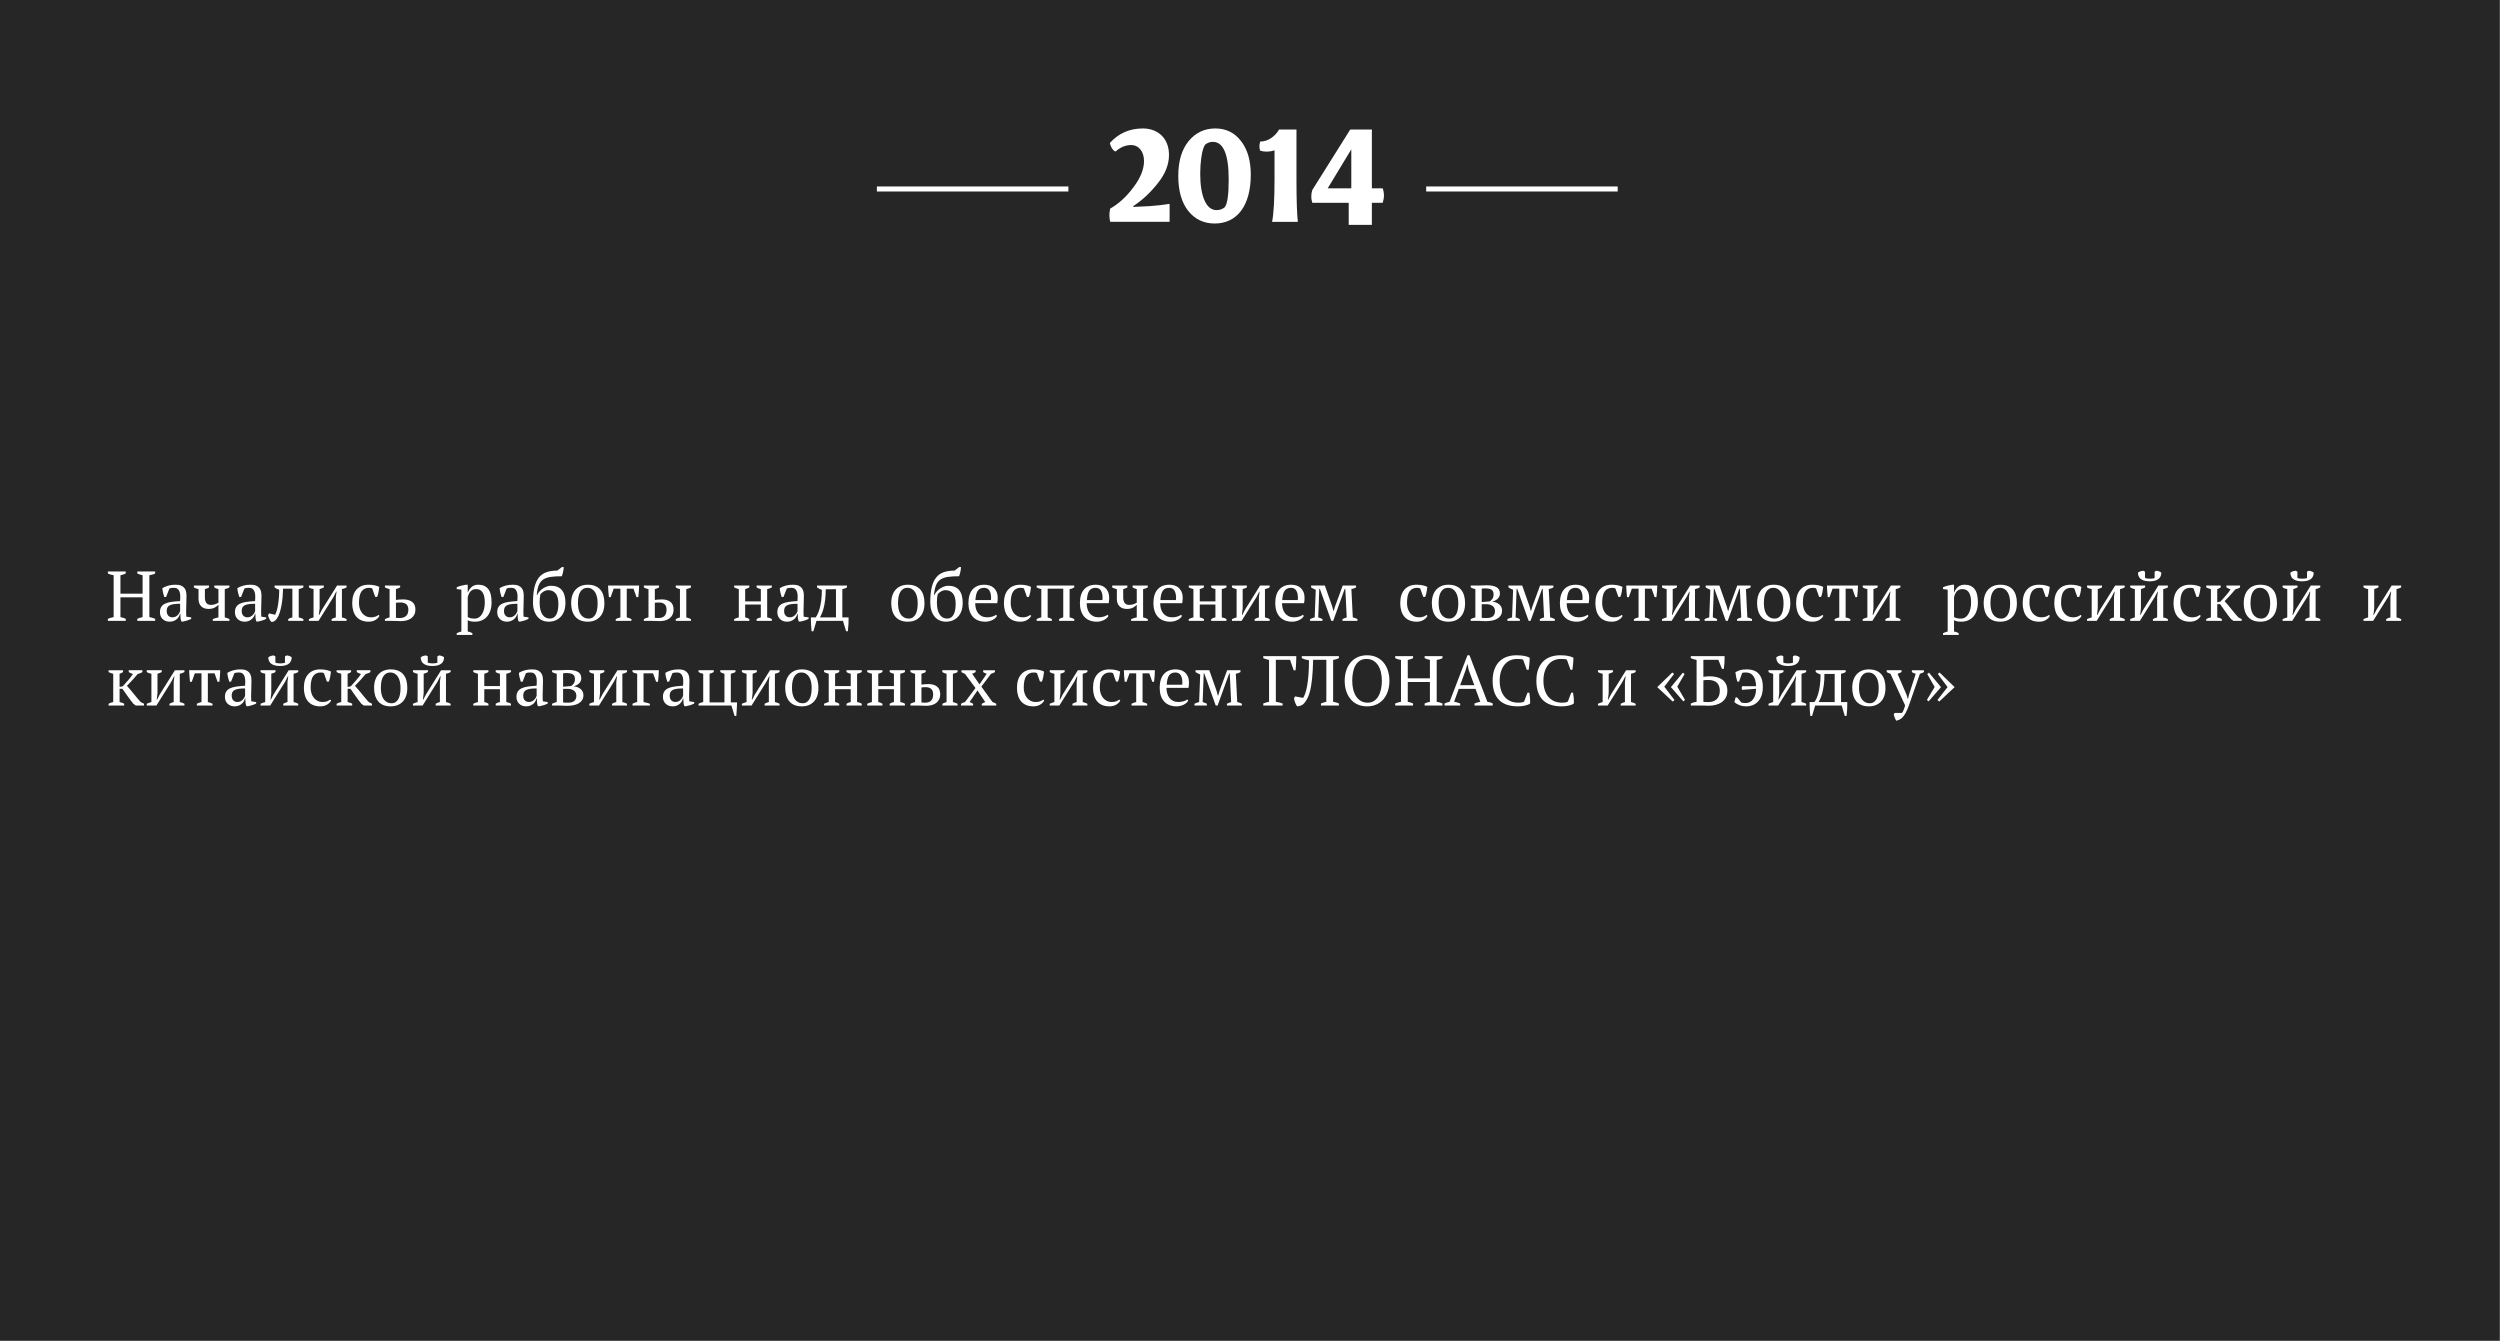 <?xml version="1.0" encoding="utf-8"?>
<!-- Generator: Adobe Illustrator 17.1.0, SVG Export Plug-In . SVG Version: 6.00 Build 0)  -->
<!DOCTYPE svg PUBLIC "-//W3C//DTD SVG 1.1//EN" "http://www.w3.org/Graphics/SVG/1.1/DTD/svg11.dtd">
<svg version="1.1" id="Layer_1" xmlns="http://www.w3.org/2000/svg" xmlns:xlink="http://www.w3.org/1999/xlink" x="0px" y="0px"
	 viewBox="0 0 496.078 266.112" enable-background="new 0 0 496.078 266.112" xml:space="preserve">
<rect x="0" y="0" width="496.078" height="266.112" fill="#808080" stroke="none"/>
<g opacity="0.7">
	<rect width="496" height="266"/>
</g>
<g>
	<path fill="#FFFFFF" d="M24.948,123.194h-3.542v-0.406c0.373-0.149,0.756-0.261,1.147-0.336v-8.302
		c-0.438-0.065-0.821-0.182-1.147-0.35v-0.406h3.542v0.406c-0.159,0.084-0.327,0.154-0.504,0.21
		c-0.178,0.056-0.359,0.103-0.546,0.14v3.654h4.396v-3.654c-0.196-0.047-0.38-0.098-0.553-0.154
		c-0.173-0.056-0.339-0.121-0.497-0.196v-0.406h3.542v0.406c-0.168,0.093-0.353,0.166-0.553,0.217
		c-0.201,0.051-0.399,0.096-0.596,0.133v8.302c0.215,0.038,0.42,0.084,0.616,0.14s0.373,0.122,0.532,0.196v0.406h-3.542v-0.406
		c0.336-0.149,0.686-0.261,1.05-0.336v-3.92h-4.396v3.92c0.187,0.038,0.368,0.084,0.546,0.14c0.177,0.056,0.345,0.122,0.504,0.196
		V123.194z"/>
	<path fill="#FFFFFF" d="M36.933,121.36c0,0.206,0.004,0.383,0.014,0.532c0.01,0.149,0.019,0.308,0.028,0.476l0.966,0.14v0.294
		c-0.233,0.122-0.492,0.229-0.777,0.322c-0.284,0.093-0.558,0.163-0.818,0.21h-0.351c-0.093-0.215-0.149-0.45-0.168-0.707
		s-0.032-0.539-0.042-0.847h-0.069c-0.038,0.187-0.11,0.376-0.218,0.567c-0.107,0.191-0.247,0.362-0.42,0.511
		s-0.376,0.271-0.608,0.364c-0.233,0.093-0.5,0.14-0.799,0.14c-0.569,0-1.033-0.172-1.393-0.518
		c-0.359-0.345-0.539-0.798-0.539-1.358c0-0.429,0.086-0.782,0.259-1.057c0.173-0.275,0.428-0.492,0.764-0.651
		s0.751-0.273,1.246-0.343c0.494-0.07,1.068-0.124,1.722-0.161c0.037-0.401,0.049-0.763,0.035-1.085
		c-0.015-0.322-0.065-0.597-0.154-0.826c-0.089-0.229-0.22-0.406-0.392-0.532c-0.173-0.126-0.399-0.189-0.68-0.189
		c-0.131,0-0.277,0.007-0.44,0.021c-0.164,0.014-0.324,0.054-0.483,0.119l-0.658,1.68h-0.363c-0.094-0.28-0.176-0.569-0.245-0.868
		c-0.07-0.298-0.114-0.592-0.133-0.882c0.354-0.215,0.749-0.383,1.183-0.504c0.434-0.122,0.917-0.182,1.449-0.182
		c0.476,0,0.855,0.068,1.141,0.203s0.502,0.31,0.651,0.525c0.148,0.215,0.247,0.453,0.294,0.714
		c0.046,0.262,0.069,0.523,0.069,0.784c0,0.56-0.012,1.099-0.034,1.617C36.944,120.387,36.933,120.884,36.933,121.36z
		 M34.23,122.494c0.233,0,0.438-0.046,0.616-0.14c0.177-0.093,0.326-0.206,0.447-0.336c0.122-0.131,0.22-0.264,0.295-0.399
		c0.074-0.135,0.126-0.25,0.153-0.343v-1.47c-0.541,0-0.984,0.028-1.33,0.084c-0.345,0.056-0.616,0.145-0.812,0.266
		c-0.196,0.122-0.332,0.273-0.406,0.455c-0.075,0.182-0.112,0.39-0.112,0.623c0,0.401,0.103,0.712,0.309,0.931
		C33.596,122.385,33.876,122.494,34.23,122.494z"/>
	<path fill="#FFFFFF" d="M38.473,116.194h3.01v0.364c-0.093,0.065-0.21,0.128-0.35,0.189c-0.14,0.061-0.299,0.109-0.477,0.147v1.68
		c0,0.439,0.094,0.791,0.28,1.057s0.499,0.399,0.938,0.399c0.261,0,0.516-0.04,0.763-0.119c0.247-0.079,0.483-0.184,0.707-0.315
		v-2.702c-0.28-0.056-0.556-0.168-0.826-0.336v-0.364h3.01v0.364c-0.252,0.159-0.56,0.271-0.924,0.336v5.614
		c0.187,0.047,0.354,0.096,0.504,0.147s0.289,0.114,0.42,0.189v0.35h-3.304v-0.35c0.383-0.159,0.756-0.271,1.12-0.336v-2.506
		c-0.224,0.243-0.49,0.441-0.798,0.595c-0.309,0.154-0.695,0.231-1.162,0.231c-0.635,0-1.125-0.177-1.47-0.532
		c-0.346-0.354-0.519-0.835-0.519-1.442v-1.96c-0.354-0.065-0.663-0.177-0.924-0.336V116.194z"/>
	<path fill="#FFFFFF" d="M51.814,121.36c0,0.206,0.004,0.383,0.014,0.532c0.01,0.149,0.019,0.308,0.028,0.476l0.966,0.14v0.294
		c-0.233,0.122-0.492,0.229-0.777,0.322c-0.284,0.093-0.558,0.163-0.818,0.21h-0.351c-0.093-0.215-0.149-0.45-0.168-0.707
		s-0.032-0.539-0.042-0.847h-0.069c-0.038,0.187-0.11,0.376-0.218,0.567c-0.107,0.191-0.247,0.362-0.42,0.511
		s-0.376,0.271-0.608,0.364c-0.233,0.093-0.5,0.14-0.799,0.14c-0.569,0-1.033-0.172-1.393-0.518
		c-0.359-0.345-0.539-0.798-0.539-1.358c0-0.429,0.086-0.782,0.259-1.057c0.173-0.275,0.428-0.492,0.764-0.651
		s0.751-0.273,1.246-0.343c0.494-0.07,1.068-0.124,1.722-0.161c0.037-0.401,0.049-0.763,0.035-1.085
		c-0.015-0.322-0.065-0.597-0.154-0.826c-0.089-0.229-0.22-0.406-0.392-0.532c-0.173-0.126-0.399-0.189-0.68-0.189
		c-0.131,0-0.277,0.007-0.44,0.021c-0.164,0.014-0.324,0.054-0.483,0.119l-0.658,1.68h-0.363c-0.094-0.28-0.176-0.569-0.245-0.868
		c-0.07-0.298-0.114-0.592-0.133-0.882c0.354-0.215,0.749-0.383,1.183-0.504c0.434-0.122,0.917-0.182,1.449-0.182
		c0.476,0,0.855,0.068,1.141,0.203s0.502,0.31,0.651,0.525c0.148,0.215,0.247,0.453,0.294,0.714
		c0.046,0.262,0.069,0.523,0.069,0.784c0,0.56-0.012,1.099-0.034,1.617C51.826,120.387,51.814,120.884,51.814,121.36z
		 M49.112,122.494c0.233,0,0.438-0.046,0.616-0.14c0.177-0.093,0.326-0.206,0.447-0.336c0.122-0.131,0.22-0.264,0.295-0.399
		c0.074-0.135,0.126-0.25,0.153-0.343v-1.47c-0.541,0-0.984,0.028-1.33,0.084c-0.345,0.056-0.616,0.145-0.812,0.266
		c-0.196,0.122-0.332,0.273-0.406,0.455c-0.075,0.182-0.112,0.39-0.112,0.623c0,0.401,0.103,0.712,0.309,0.931
		C48.478,122.385,48.758,122.494,49.112,122.494z"/>
	<path fill="#FFFFFF" d="M54.587,121.99c0.13-0.224,0.247-0.522,0.35-0.896c0.103-0.373,0.189-0.784,0.259-1.232
		c0.07-0.448,0.124-0.917,0.161-1.407c0.037-0.49,0.056-0.964,0.056-1.421c-0.187-0.056-0.356-0.126-0.511-0.21
		s-0.296-0.172-0.427-0.266v-0.364H60.2v0.364c-0.299,0.168-0.606,0.28-0.924,0.336v5.614c0.196,0.047,0.369,0.098,0.519,0.154
		c0.148,0.056,0.284,0.117,0.405,0.182v0.35h-3.01v-0.35c0.224-0.159,0.499-0.271,0.826-0.336v-5.698h-1.848
		c-0.01,0.495-0.038,1.02-0.084,1.575c-0.047,0.556-0.117,1.102-0.21,1.638c-0.094,0.537-0.215,1.041-0.364,1.512
		c-0.149,0.472-0.332,0.866-0.546,1.183c-0.178,0.271-0.369,0.46-0.574,0.567c-0.205,0.107-0.396,0.143-0.574,0.105
		c-0.14-0.159-0.272-0.366-0.398-0.623c-0.126-0.257-0.199-0.492-0.218-0.707l0.196-0.35L54.587,121.99z"/>
	<path fill="#FFFFFF" d="M61.292,116.194h2.968v0.364c-0.103,0.056-0.222,0.112-0.356,0.168c-0.136,0.056-0.297,0.112-0.483,0.168
		v3.836l-0.154,1.302h0.07l0.546-1.05l2.996-4.788h1.891v0.364c-0.299,0.168-0.607,0.28-0.925,0.336v5.614
		c0.178,0.047,0.346,0.096,0.504,0.147c0.159,0.051,0.299,0.114,0.421,0.189v0.35H65.8v-0.35c0.262-0.149,0.541-0.261,0.84-0.336
		v-4.004l0.141-1.106h-0.07l-0.532,1.05l-2.968,4.746h-1.918v-0.35c0.159-0.075,0.313-0.138,0.462-0.189s0.304-0.1,0.462-0.147
		v-5.614c-0.363-0.056-0.672-0.168-0.924-0.336V116.194z"/>
	<path fill="#FFFFFF" d="M75.292,122.214c-0.168,0.327-0.44,0.6-0.818,0.819s-0.819,0.329-1.323,0.329
		c-0.551,0-1.029-0.086-1.435-0.259c-0.406-0.173-0.745-0.42-1.016-0.742s-0.474-0.709-0.608-1.162
		c-0.136-0.453-0.203-0.954-0.203-1.505c0-1.185,0.289-2.093,0.868-2.723c0.578-0.63,1.367-0.945,2.365-0.945
		c0.458,0,0.866,0.04,1.226,0.119c0.359,0.079,0.665,0.184,0.917,0.315c-0.028,0.308-0.08,0.653-0.154,1.036
		c-0.075,0.383-0.168,0.7-0.28,0.952h-0.378l-0.588-1.666c-0.065-0.046-0.14-0.082-0.224-0.105c-0.084-0.023-0.225-0.035-0.42-0.035
		c-0.635,0-1.125,0.231-1.471,0.693c-0.345,0.462-0.518,1.244-0.518,2.345c0,0.355,0.049,0.7,0.147,1.036
		c0.098,0.336,0.247,0.637,0.447,0.903c0.201,0.266,0.453,0.479,0.756,0.637c0.304,0.159,0.656,0.238,1.058,0.238
		c0.326,0,0.611-0.046,0.854-0.14c0.243-0.093,0.448-0.206,0.616-0.336L75.292,122.214z"/>
	<path fill="#FFFFFF" d="M78.568,119.05c0.159-0.019,0.337-0.042,0.533-0.07c0.197-0.028,0.482-0.042,0.857-0.042
		c0.768,0,1.372,0.163,1.813,0.49c0.44,0.327,0.66,0.84,0.66,1.54c0,0.374-0.072,0.703-0.218,0.987
		c-0.145,0.285-0.344,0.522-0.596,0.714c-0.253,0.191-0.558,0.336-0.913,0.434c-0.355,0.098-0.744,0.147-1.165,0.147
		c-0.253,0-0.536-0.01-0.85-0.028s-0.648-0.028-1.004-0.028h-1.303v-0.35c0.14-0.075,0.289-0.138,0.448-0.189
		c0.158-0.051,0.317-0.1,0.476-0.147v-5.614c-0.177-0.038-0.341-0.084-0.489-0.14c-0.149-0.056-0.295-0.121-0.435-0.196v-0.364
		h3.024v0.364c-0.225,0.131-0.504,0.243-0.84,0.336V119.05z M78.568,122.592c0.121,0.009,0.242,0.019,0.363,0.028
		c0.121,0.01,0.247,0.014,0.378,0.014c0.542,0,0.964-0.135,1.268-0.406c0.303-0.271,0.455-0.695,0.455-1.274
		c0-0.261-0.042-0.483-0.126-0.665c-0.084-0.182-0.196-0.327-0.336-0.434c-0.141-0.107-0.307-0.184-0.497-0.231
		c-0.191-0.047-0.395-0.07-0.609-0.07c-0.149,0-0.301,0.002-0.455,0.007c-0.154,0.004-0.301,0.021-0.44,0.049V122.592z"/>
	<path fill="#FFFFFF" d="M93.735,125.994h-3.108v-0.35c0.317-0.149,0.626-0.262,0.925-0.336v-8.302l-0.925-0.112v-0.364
		c0.299-0.13,0.604-0.235,0.917-0.315c0.313-0.079,0.618-0.142,0.917-0.189h0.351v1.568h0.014c0.187-0.476,0.448-0.856,0.784-1.141
		c0.336-0.284,0.774-0.427,1.316-0.427c0.83,0,1.475,0.275,1.932,0.826s0.686,1.447,0.686,2.688c0,0.588-0.076,1.12-0.23,1.596
		s-0.374,0.877-0.658,1.204c-0.285,0.327-0.63,0.579-1.036,0.756s-0.856,0.266-1.351,0.266c-0.346,0-0.616-0.021-0.813-0.063
		c-0.195-0.042-0.41-0.114-0.644-0.217v2.226c0.149,0.019,0.299,0.054,0.448,0.105c0.148,0.051,0.308,0.128,0.476,0.231V125.994z
		 M94.478,116.895c-0.458,0-0.821,0.145-1.092,0.434c-0.271,0.29-0.462,0.686-0.574,1.19v3.92c0.168,0.103,0.356,0.18,0.566,0.231
		s0.483,0.077,0.819,0.077c0.308,0,0.586-0.079,0.833-0.238s0.457-0.382,0.63-0.672c0.173-0.289,0.306-0.627,0.399-1.015
		c0.093-0.387,0.14-0.814,0.14-1.281c0-0.383-0.03-0.735-0.091-1.057c-0.061-0.322-0.159-0.602-0.294-0.84
		c-0.136-0.238-0.313-0.422-0.532-0.553C95.063,116.96,94.795,116.895,94.478,116.895z"/>
	<path fill="#FFFFFF" d="M103.857,121.36c0,0.206,0.004,0.383,0.014,0.532c0.01,0.149,0.019,0.308,0.028,0.476l0.966,0.14v0.294
		c-0.233,0.122-0.492,0.229-0.777,0.322c-0.284,0.093-0.558,0.163-0.818,0.21h-0.351c-0.093-0.215-0.149-0.45-0.168-0.707
		s-0.032-0.539-0.042-0.847h-0.069c-0.038,0.187-0.11,0.376-0.218,0.567c-0.107,0.191-0.247,0.362-0.42,0.511
		s-0.376,0.271-0.608,0.364c-0.233,0.093-0.5,0.14-0.799,0.14c-0.569,0-1.033-0.172-1.393-0.518
		c-0.359-0.345-0.539-0.798-0.539-1.358c0-0.429,0.086-0.782,0.259-1.057c0.173-0.275,0.428-0.492,0.764-0.651
		s0.751-0.273,1.246-0.343c0.494-0.07,1.068-0.124,1.722-0.161c0.037-0.401,0.049-0.763,0.035-1.085
		c-0.015-0.322-0.065-0.597-0.154-0.826c-0.089-0.229-0.22-0.406-0.392-0.532c-0.173-0.126-0.399-0.189-0.68-0.189
		c-0.131,0-0.277,0.007-0.44,0.021c-0.164,0.014-0.324,0.054-0.483,0.119l-0.658,1.68h-0.363c-0.094-0.28-0.176-0.569-0.245-0.868
		c-0.07-0.298-0.114-0.592-0.133-0.882c0.354-0.215,0.749-0.383,1.183-0.504c0.434-0.122,0.917-0.182,1.449-0.182
		c0.476,0,0.855,0.068,1.141,0.203s0.502,0.31,0.651,0.525c0.148,0.215,0.247,0.453,0.294,0.714
		c0.046,0.262,0.069,0.523,0.069,0.784c0,0.56-0.012,1.099-0.034,1.617C103.869,120.387,103.857,120.884,103.857,121.36z
		 M101.155,122.494c0.233,0,0.438-0.046,0.616-0.14c0.177-0.093,0.326-0.206,0.447-0.336c0.122-0.131,0.22-0.264,0.295-0.399
		c0.074-0.135,0.126-0.25,0.153-0.343v-1.47c-0.541,0-0.984,0.028-1.33,0.084c-0.345,0.056-0.616,0.145-0.812,0.266
		c-0.196,0.122-0.332,0.273-0.406,0.455c-0.075,0.182-0.112,0.39-0.112,0.623c0,0.401,0.103,0.712,0.309,0.931
		C100.521,122.385,100.801,122.494,101.155,122.494z"/>
	<path fill="#FFFFFF" d="M105.762,119.526c0-1.195,0.098-2.196,0.295-3.003c0.196-0.807,0.493-1.456,0.891-1.946
		c0.397-0.49,0.9-0.837,1.509-1.043c0.607-0.205,1.318-0.308,2.133-0.308l0.912-0.7h0.364c-0.009,0.168-0.028,0.348-0.056,0.539
		c-0.028,0.191-0.063,0.374-0.105,0.546c-0.042,0.173-0.085,0.324-0.127,0.455s-0.077,0.224-0.104,0.28
		c-0.861,0-1.591,0.042-2.189,0.126c-0.6,0.084-1.096,0.257-1.488,0.518c-0.394,0.262-0.69,0.64-0.892,1.134
		s-0.334,1.148-0.399,1.96h0.069c0.112-0.243,0.265-0.476,0.457-0.7c0.191-0.224,0.411-0.42,0.659-0.588s0.512-0.303,0.793-0.406
		c0.28-0.103,0.566-0.154,0.856-0.154c1.908,0,2.862,1.144,2.862,3.43c0,0.541-0.074,1.038-0.224,1.491
		c-0.15,0.453-0.37,0.842-0.66,1.169c-0.29,0.327-0.641,0.581-1.052,0.763c-0.412,0.182-0.875,0.273-1.39,0.273
		c-0.468,0-0.894-0.086-1.276-0.259c-0.384-0.173-0.711-0.425-0.982-0.756c-0.271-0.331-0.481-0.732-0.631-1.204
		C105.836,120.672,105.762,120.133,105.762,119.526z M107.077,119.534c0,0.587,0.054,1.083,0.161,1.487
		c0.107,0.405,0.255,0.736,0.441,0.992s0.403,0.442,0.65,0.559c0.248,0.116,0.507,0.174,0.777,0.174
		c0.561,0,0.982-0.251,1.267-0.754c0.285-0.502,0.428-1.22,0.428-2.15c0-0.95-0.183-1.644-0.546-2.081
		c-0.364-0.438-0.868-0.656-1.513-0.656c-0.242,0-0.506,0.074-0.791,0.224c-0.284,0.149-0.524,0.349-0.721,0.6
		c-0.047,0.233-0.084,0.478-0.112,0.733C107.092,118.917,107.077,119.208,107.077,119.534z"/>
	<path fill="#FFFFFF" d="M113.336,119.694c0-0.588,0.077-1.108,0.23-1.561c0.154-0.453,0.376-0.835,0.665-1.148
		c0.289-0.313,0.638-0.551,1.043-0.714c0.406-0.164,0.856-0.245,1.352-0.245c0.578,0,1.078,0.089,1.498,0.266
		s0.763,0.427,1.028,0.749c0.267,0.322,0.462,0.707,0.588,1.155c0.127,0.448,0.189,0.947,0.189,1.498
		c0,1.176-0.299,2.082-0.896,2.716c-0.598,0.635-1.4,0.952-2.408,0.952c-0.561,0-1.046-0.086-1.456-0.259
		c-0.411-0.173-0.752-0.42-1.022-0.742s-0.474-0.709-0.608-1.162C113.403,120.747,113.336,120.245,113.336,119.694z M114.68,119.694
		c0,0.42,0.04,0.817,0.119,1.19c0.079,0.374,0.205,0.698,0.378,0.973s0.399,0.492,0.679,0.651c0.28,0.159,0.616,0.238,1.008,0.238
		c0.505,0,0.917-0.247,1.239-0.742s0.483-1.265,0.483-2.31c0-0.429-0.04-0.828-0.119-1.197s-0.203-0.691-0.371-0.966
		c-0.168-0.275-0.383-0.492-0.644-0.651c-0.262-0.159-0.574-0.238-0.938-0.238c-0.551,0-0.994,0.247-1.33,0.742
		S114.68,118.649,114.68,119.694z"/>
	<path fill="#FFFFFF" d="M125.293,123.194h-3.108v-0.35c0.289-0.149,0.598-0.261,0.924-0.336v-5.698h-1.33l-0.601,1.68h-0.355
		c-0.045-0.401-0.082-0.795-0.109-1.183c-0.027-0.387-0.045-0.758-0.055-1.113h6.16c-0.009,0.336-0.025,0.703-0.048,1.099
		s-0.062,0.796-0.116,1.197H126.3l-0.602-1.68h-1.33v5.698c0.439,0.112,0.747,0.224,0.925,0.336V123.194z"/>
	<path fill="#FFFFFF" d="M129.94,119.05c0.159-0.019,0.337-0.042,0.533-0.07c0.197-0.028,0.482-0.042,0.857-0.042
		c0.703,0,1.268,0.163,1.693,0.49c0.426,0.327,0.64,0.84,0.64,1.54c0,0.374-0.068,0.703-0.204,0.987s-0.325,0.522-0.568,0.714
		s-0.533,0.336-0.87,0.434c-0.337,0.098-0.707,0.147-1.109,0.147c-0.253,0-0.536-0.01-0.85-0.028s-0.647-0.028-1.004-0.028h-1.303
		v-0.35c0.159-0.093,0.313-0.163,0.462-0.21c0.149-0.046,0.304-0.088,0.462-0.126v-5.614c-0.177-0.028-0.341-0.072-0.489-0.133
		c-0.149-0.061-0.295-0.128-0.435-0.203v-0.364h3.024v0.364c-0.215,0.131-0.495,0.243-0.84,0.336V119.05z M129.94,122.592
		c0.121,0.009,0.242,0.019,0.363,0.028c0.121,0.01,0.247,0.014,0.378,0.014c1.055,0,1.582-0.56,1.582-1.68
		c0-0.261-0.039-0.483-0.119-0.665c-0.079-0.182-0.187-0.327-0.321-0.434c-0.136-0.107-0.292-0.184-0.47-0.231
		c-0.177-0.047-0.363-0.07-0.56-0.07c-0.131,0-0.271,0.002-0.42,0.007c-0.149,0.004-0.294,0.021-0.434,0.049V122.592z
		 M137.108,123.194h-3.011v-0.35c0.131-0.065,0.262-0.126,0.393-0.182c0.13-0.056,0.275-0.107,0.434-0.154v-5.614
		c-0.354-0.065-0.635-0.177-0.84-0.336v-0.364h3.024v0.364c-0.112,0.075-0.248,0.138-0.406,0.189
		c-0.159,0.051-0.332,0.1-0.519,0.147v5.614c0.159,0.047,0.313,0.096,0.462,0.147s0.304,0.114,0.463,0.189V123.194z"/>
	<path fill="#FFFFFF" d="M148.689,123.194h-3.01v-0.35c0.131-0.075,0.275-0.138,0.435-0.189c0.158-0.051,0.321-0.1,0.489-0.147
		v-5.614c-0.168-0.047-0.331-0.096-0.489-0.147c-0.159-0.051-0.304-0.114-0.435-0.189v-0.364h3.01v0.364
		c-0.215,0.131-0.489,0.243-0.825,0.336v2.45h3.107v-2.45c-0.327-0.056-0.606-0.168-0.84-0.336v-0.364h3.024v0.364
		c-0.253,0.159-0.561,0.271-0.925,0.336v5.614c0.168,0.038,0.331,0.08,0.49,0.126c0.159,0.047,0.304,0.117,0.435,0.21v0.35h-3.024
		v-0.35c0.233-0.168,0.513-0.28,0.84-0.336v-2.548h-3.107v2.548c0.187,0.038,0.345,0.084,0.476,0.14
		c0.131,0.056,0.247,0.121,0.35,0.196V123.194z"/>
	<path fill="#FFFFFF" d="M159.442,121.36c0,0.206,0.004,0.383,0.014,0.532c0.01,0.149,0.019,0.308,0.028,0.476l0.966,0.14v0.294
		c-0.233,0.122-0.492,0.229-0.777,0.322c-0.284,0.093-0.558,0.163-0.818,0.21h-0.351c-0.093-0.215-0.149-0.45-0.168-0.707
		s-0.032-0.539-0.042-0.847h-0.069c-0.038,0.187-0.11,0.376-0.218,0.567c-0.107,0.191-0.247,0.362-0.42,0.511
		s-0.376,0.271-0.608,0.364c-0.233,0.093-0.5,0.14-0.799,0.14c-0.569,0-1.033-0.172-1.393-0.518
		c-0.359-0.345-0.539-0.798-0.539-1.358c0-0.429,0.086-0.782,0.259-1.057c0.173-0.275,0.428-0.492,0.764-0.651
		s0.751-0.273,1.246-0.343c0.494-0.07,1.068-0.124,1.722-0.161c0.037-0.401,0.049-0.763,0.035-1.085
		c-0.015-0.322-0.065-0.597-0.154-0.826c-0.089-0.229-0.22-0.406-0.392-0.532c-0.173-0.126-0.399-0.189-0.68-0.189
		c-0.131,0-0.277,0.007-0.44,0.021c-0.164,0.014-0.324,0.054-0.483,0.119l-0.658,1.68h-0.363c-0.094-0.28-0.176-0.569-0.245-0.868
		c-0.07-0.298-0.114-0.592-0.133-0.882c0.354-0.215,0.749-0.383,1.183-0.504c0.434-0.122,0.917-0.182,1.449-0.182
		c0.476,0,0.855,0.068,1.141,0.203s0.502,0.31,0.651,0.525c0.148,0.215,0.247,0.453,0.294,0.714
		c0.046,0.262,0.069,0.523,0.069,0.784c0,0.56-0.012,1.099-0.034,1.617C159.454,120.387,159.442,120.884,159.442,121.36z
		 M156.74,122.494c0.233,0,0.438-0.046,0.616-0.14c0.177-0.093,0.326-0.206,0.447-0.336c0.122-0.131,0.22-0.264,0.295-0.399
		c0.074-0.135,0.126-0.25,0.153-0.343v-1.47c-0.541,0-0.984,0.028-1.33,0.084c-0.345,0.056-0.616,0.145-0.812,0.266
		c-0.196,0.122-0.332,0.273-0.406,0.455c-0.075,0.182-0.112,0.39-0.112,0.623c0,0.401,0.103,0.712,0.309,0.931
		C156.105,122.385,156.386,122.494,156.74,122.494z"/>
	<path fill="#FFFFFF" d="M162.019,123.194l-0.622,2.072h-0.359c-0.047-0.457-0.081-0.919-0.104-1.386
		c-0.022-0.467-0.034-0.924-0.034-1.372h0.952c0.112-0.13,0.238-0.336,0.378-0.616c0.14-0.28,0.272-0.642,0.399-1.085
		c0.126-0.443,0.232-0.975,0.321-1.596s0.133-1.346,0.133-2.177c-0.195-0.056-0.373-0.126-0.531-0.21
		c-0.159-0.084-0.304-0.172-0.435-0.266v-0.364h5.95v0.364c-0.252,0.168-0.56,0.28-0.924,0.336v5.614h1.246
		c0.009,0.448,0,0.905-0.027,1.372c-0.028,0.467-0.069,0.929-0.125,1.386h-0.346l-0.622-2.072H162.019z M163.853,116.922
		c0,0.836-0.042,1.565-0.126,2.187s-0.185,1.154-0.301,1.595c-0.117,0.441-0.241,0.808-0.371,1.101
		c-0.131,0.293-0.248,0.527-0.351,0.704h3.179v-5.586H163.853z"/>
	<path fill="#FFFFFF" d="M176.851,119.694c0-0.588,0.077-1.108,0.23-1.561c0.154-0.453,0.376-0.835,0.665-1.148
		c0.289-0.313,0.638-0.551,1.043-0.714c0.406-0.164,0.856-0.245,1.352-0.245c0.578,0,1.078,0.089,1.498,0.266
		s0.763,0.427,1.028,0.749c0.267,0.322,0.462,0.707,0.588,1.155c0.127,0.448,0.189,0.947,0.189,1.498
		c0,1.176-0.299,2.082-0.896,2.716c-0.598,0.635-1.4,0.952-2.408,0.952c-0.561,0-1.046-0.086-1.456-0.259
		c-0.411-0.173-0.752-0.42-1.022-0.742s-0.474-0.709-0.608-1.162C176.918,120.747,176.851,120.245,176.851,119.694z
		 M178.194,119.694c0,0.42,0.04,0.817,0.119,1.19c0.079,0.374,0.205,0.698,0.378,0.973s0.399,0.492,0.679,0.651
		c0.28,0.159,0.616,0.238,1.008,0.238c0.505,0,0.917-0.247,1.239-0.742s0.483-1.265,0.483-2.31c0-0.429-0.04-0.828-0.119-1.197
		s-0.203-0.691-0.371-0.966c-0.168-0.275-0.383-0.492-0.644-0.651c-0.262-0.159-0.574-0.238-0.938-0.238
		c-0.551,0-0.994,0.247-1.33,0.742S178.194,118.649,178.194,119.694z"/>
	<path fill="#FFFFFF" d="M184.593,119.526c0-1.195,0.098-2.196,0.295-3.003c0.196-0.807,0.493-1.456,0.891-1.946
		c0.397-0.49,0.9-0.837,1.509-1.043c0.607-0.205,1.318-0.308,2.133-0.308l0.912-0.7h0.364c-0.009,0.168-0.028,0.348-0.056,0.539
		c-0.028,0.191-0.063,0.374-0.105,0.546c-0.042,0.173-0.085,0.324-0.127,0.455s-0.077,0.224-0.104,0.28
		c-0.861,0-1.591,0.042-2.189,0.126c-0.6,0.084-1.096,0.257-1.488,0.518c-0.394,0.262-0.69,0.64-0.892,1.134
		s-0.334,1.148-0.399,1.96h0.069c0.112-0.243,0.265-0.476,0.457-0.7c0.191-0.224,0.411-0.42,0.659-0.588s0.512-0.303,0.793-0.406
		c0.28-0.103,0.566-0.154,0.856-0.154c1.908,0,2.862,1.144,2.862,3.43c0,0.541-0.074,1.038-0.224,1.491
		c-0.15,0.453-0.37,0.842-0.66,1.169c-0.29,0.327-0.641,0.581-1.052,0.763c-0.412,0.182-0.875,0.273-1.39,0.273
		c-0.468,0-0.894-0.086-1.276-0.259c-0.384-0.173-0.711-0.425-0.982-0.756c-0.271-0.331-0.481-0.732-0.631-1.204
		C184.667,120.672,184.593,120.133,184.593,119.526z M185.908,119.534c0,0.587,0.054,1.083,0.161,1.487
		c0.107,0.405,0.255,0.736,0.441,0.992s0.403,0.442,0.65,0.559c0.248,0.116,0.507,0.174,0.777,0.174
		c0.561,0,0.982-0.251,1.267-0.754c0.285-0.502,0.428-1.22,0.428-2.15c0-0.95-0.183-1.644-0.546-2.081
		c-0.364-0.438-0.868-0.656-1.513-0.656c-0.242,0-0.506,0.074-0.791,0.224c-0.284,0.149-0.524,0.349-0.721,0.6
		c-0.047,0.233-0.084,0.478-0.112,0.733C185.923,118.917,185.908,119.208,185.908,119.534z"/>
	<path fill="#FFFFFF" d="M197.837,122.214c-0.075,0.159-0.191,0.308-0.351,0.448c-0.158,0.14-0.341,0.262-0.546,0.364
		s-0.429,0.184-0.672,0.245c-0.242,0.061-0.49,0.091-0.742,0.091c-0.551,0-1.035-0.086-1.456-0.259
		c-0.42-0.173-0.77-0.42-1.05-0.742c-0.279-0.322-0.492-0.707-0.637-1.155c-0.145-0.448-0.217-0.952-0.217-1.512
		c0-1.195,0.275-2.104,0.826-2.73c0.55-0.625,1.33-0.938,2.338-0.938c0.326,0,0.648,0.044,0.966,0.133
		c0.317,0.089,0.6,0.236,0.847,0.441c0.247,0.206,0.448,0.479,0.603,0.819c0.153,0.341,0.23,0.763,0.23,1.267
		c0,0.159-0.007,0.32-0.021,0.483c-0.015,0.163-0.04,0.338-0.077,0.525h-4.368c0,0.392,0.049,0.758,0.147,1.099
		c0.098,0.341,0.244,0.637,0.44,0.889c0.196,0.252,0.443,0.451,0.742,0.595c0.299,0.145,0.648,0.217,1.05,0.217
		c0.327,0,0.658-0.046,0.994-0.14s0.588-0.215,0.756-0.364L197.837,122.214z M195.274,116.643c-0.531,0-0.938,0.18-1.218,0.539
		c-0.28,0.359-0.448,0.992-0.504,1.897h3.08c0.009-0.084,0.017-0.166,0.021-0.245c0.005-0.08,0.008-0.156,0.008-0.231
		c0-0.597-0.112-1.073-0.336-1.428C196.101,116.82,195.751,116.643,195.274,116.643z"/>
	<path fill="#FFFFFF" d="M204.612,122.214c-0.168,0.327-0.44,0.6-0.818,0.819s-0.819,0.329-1.323,0.329
		c-0.551,0-1.029-0.086-1.435-0.259c-0.406-0.173-0.745-0.42-1.016-0.742s-0.474-0.709-0.608-1.162
		c-0.136-0.453-0.203-0.954-0.203-1.505c0-1.185,0.289-2.093,0.868-2.723c0.578-0.63,1.367-0.945,2.365-0.945
		c0.458,0,0.866,0.04,1.226,0.119c0.359,0.079,0.665,0.184,0.917,0.315c-0.028,0.308-0.08,0.653-0.154,1.036
		c-0.075,0.383-0.168,0.7-0.28,0.952h-0.378l-0.588-1.666c-0.065-0.046-0.14-0.082-0.224-0.105c-0.084-0.023-0.225-0.035-0.42-0.035
		c-0.635,0-1.125,0.231-1.471,0.693c-0.345,0.462-0.518,1.244-0.518,2.345c0,0.355,0.049,0.7,0.147,1.036
		c0.098,0.336,0.247,0.637,0.447,0.903c0.201,0.266,0.453,0.479,0.756,0.637c0.304,0.159,0.656,0.238,1.058,0.238
		c0.326,0,0.611-0.046,0.854-0.14c0.243-0.093,0.448-0.206,0.616-0.336L204.612,122.214z"/>
	<path fill="#FFFFFF" d="M208.714,123.194h-3.01v-0.35c0.178-0.103,0.341-0.18,0.49-0.231s0.294-0.086,0.434-0.105v-5.614
		c-0.195-0.047-0.373-0.098-0.531-0.154c-0.159-0.056-0.29-0.117-0.393-0.182v-0.364h7.462v0.364
		c-0.121,0.075-0.257,0.145-0.406,0.21s-0.321,0.107-0.518,0.126v5.614c0.317,0.056,0.625,0.168,0.924,0.336v0.35h-3.01v-0.35
		c0.093-0.065,0.203-0.126,0.329-0.182c0.126-0.056,0.291-0.107,0.497-0.154v-5.698h-3.094v5.698
		c0.187,0.056,0.345,0.112,0.476,0.168s0.247,0.112,0.35,0.168V123.194z"/>
	<path fill="#FFFFFF" d="M219.956,122.214c-0.075,0.159-0.191,0.308-0.351,0.448c-0.158,0.14-0.341,0.262-0.546,0.364
		s-0.429,0.184-0.672,0.245c-0.242,0.061-0.49,0.091-0.742,0.091c-0.551,0-1.035-0.086-1.456-0.259
		c-0.42-0.173-0.77-0.42-1.05-0.742c-0.279-0.322-0.492-0.707-0.637-1.155c-0.145-0.448-0.217-0.952-0.217-1.512
		c0-1.195,0.275-2.104,0.826-2.73c0.55-0.625,1.33-0.938,2.338-0.938c0.326,0,0.648,0.044,0.966,0.133
		c0.317,0.089,0.6,0.236,0.847,0.441c0.247,0.206,0.448,0.479,0.603,0.819c0.153,0.341,0.23,0.763,0.23,1.267
		c0,0.159-0.007,0.32-0.021,0.483c-0.015,0.163-0.04,0.338-0.077,0.525h-4.368c0,0.392,0.049,0.758,0.147,1.099
		c0.098,0.341,0.244,0.637,0.44,0.889c0.196,0.252,0.443,0.451,0.742,0.595c0.299,0.145,0.648,0.217,1.05,0.217
		c0.327,0,0.658-0.046,0.994-0.14s0.588-0.215,0.756-0.364L219.956,122.214z M217.394,116.643c-0.531,0-0.938,0.18-1.218,0.539
		c-0.28,0.359-0.448,0.992-0.504,1.897h3.08c0.009-0.084,0.017-0.166,0.021-0.245c0.005-0.08,0.008-0.156,0.008-0.231
		c0-0.597-0.112-1.073-0.336-1.428C218.22,116.82,217.87,116.643,217.394,116.643z"/>
	<path fill="#FFFFFF" d="M220.697,116.194h3.01v0.364c-0.093,0.065-0.21,0.128-0.35,0.189c-0.14,0.061-0.299,0.109-0.477,0.147v1.68
		c0,0.439,0.094,0.791,0.28,1.057s0.499,0.399,0.938,0.399c0.261,0,0.516-0.04,0.763-0.119c0.247-0.079,0.483-0.184,0.707-0.315
		v-2.702c-0.28-0.056-0.556-0.168-0.826-0.336v-0.364h3.01v0.364c-0.252,0.159-0.56,0.271-0.924,0.336v5.614
		c0.187,0.047,0.354,0.096,0.504,0.147s0.289,0.114,0.42,0.189v0.35h-3.304v-0.35c0.383-0.159,0.756-0.271,1.12-0.336v-2.506
		c-0.224,0.243-0.49,0.441-0.798,0.595c-0.309,0.154-0.695,0.231-1.162,0.231c-0.635,0-1.125-0.177-1.47-0.532
		c-0.346-0.354-0.519-0.835-0.519-1.442v-1.96c-0.354-0.065-0.663-0.177-0.924-0.336V116.194z"/>
	<path fill="#FFFFFF" d="M234.543,122.214c-0.075,0.159-0.191,0.308-0.351,0.448c-0.158,0.14-0.341,0.262-0.546,0.364
		s-0.429,0.184-0.672,0.245c-0.242,0.061-0.49,0.091-0.742,0.091c-0.551,0-1.035-0.086-1.456-0.259
		c-0.42-0.173-0.77-0.42-1.05-0.742c-0.279-0.322-0.492-0.707-0.637-1.155c-0.145-0.448-0.217-0.952-0.217-1.512
		c0-1.195,0.275-2.104,0.826-2.73c0.55-0.625,1.33-0.938,2.338-0.938c0.326,0,0.648,0.044,0.966,0.133
		c0.317,0.089,0.6,0.236,0.847,0.441c0.247,0.206,0.448,0.479,0.603,0.819c0.153,0.341,0.23,0.763,0.23,1.267
		c0,0.159-0.007,0.32-0.021,0.483c-0.015,0.163-0.04,0.338-0.077,0.525h-4.368c0,0.392,0.049,0.758,0.147,1.099
		c0.098,0.341,0.244,0.637,0.44,0.889c0.196,0.252,0.443,0.451,0.742,0.595c0.299,0.145,0.648,0.217,1.05,0.217
		c0.327,0,0.658-0.046,0.994-0.14s0.588-0.215,0.756-0.364L234.543,122.214z M231.98,116.643c-0.531,0-0.938,0.18-1.218,0.539
		c-0.28,0.359-0.448,0.992-0.504,1.897h3.08c0.009-0.084,0.017-0.166,0.021-0.245c0.005-0.08,0.008-0.156,0.008-0.231
		c0-0.597-0.112-1.073-0.336-1.428C232.807,116.82,232.457,116.643,231.98,116.643z"/>
	<path fill="#FFFFFF" d="M238.896,123.194h-3.01v-0.35c0.131-0.075,0.275-0.138,0.435-0.189c0.158-0.051,0.321-0.1,0.489-0.147
		v-5.614c-0.168-0.047-0.331-0.096-0.489-0.147c-0.159-0.051-0.304-0.114-0.435-0.189v-0.364h3.01v0.364
		c-0.215,0.131-0.489,0.243-0.825,0.336v2.45h3.107v-2.45c-0.327-0.056-0.606-0.168-0.84-0.336v-0.364h3.024v0.364
		c-0.253,0.159-0.561,0.271-0.925,0.336v5.614c0.168,0.038,0.331,0.08,0.49,0.126c0.159,0.047,0.304,0.117,0.435,0.21v0.35h-3.024
		v-0.35c0.233-0.168,0.513-0.28,0.84-0.336v-2.548h-3.107v2.548c0.187,0.038,0.345,0.084,0.476,0.14
		c0.131,0.056,0.247,0.121,0.35,0.196V123.194z"/>
	<path fill="#FFFFFF" d="M244.455,116.194h2.968v0.364c-0.103,0.056-0.222,0.112-0.356,0.168c-0.136,0.056-0.297,0.112-0.483,0.168
		v3.836l-0.154,1.302h0.07l0.546-1.05l2.996-4.788h1.891v0.364c-0.299,0.168-0.607,0.28-0.925,0.336v5.614
		c0.178,0.047,0.346,0.096,0.504,0.147c0.159,0.051,0.299,0.114,0.421,0.189v0.35h-2.969v-0.35c0.262-0.149,0.541-0.261,0.84-0.336
		v-4.004l0.141-1.106h-0.07l-0.532,1.05l-2.968,4.746h-1.918v-0.35c0.159-0.075,0.313-0.138,0.462-0.189s0.304-0.1,0.462-0.147
		v-5.614c-0.363-0.056-0.672-0.168-0.924-0.336V116.194z"/>
	<path fill="#FFFFFF" d="M258.722,122.214c-0.075,0.159-0.191,0.308-0.351,0.448c-0.158,0.14-0.341,0.262-0.546,0.364
		s-0.429,0.184-0.672,0.245c-0.242,0.061-0.49,0.091-0.742,0.091c-0.551,0-1.035-0.086-1.456-0.259
		c-0.42-0.173-0.77-0.42-1.05-0.742c-0.279-0.322-0.492-0.707-0.637-1.155c-0.145-0.448-0.217-0.952-0.217-1.512
		c0-1.195,0.275-2.104,0.826-2.73c0.55-0.625,1.33-0.938,2.338-0.938c0.326,0,0.648,0.044,0.966,0.133
		c0.317,0.089,0.6,0.236,0.847,0.441c0.247,0.206,0.448,0.479,0.603,0.819c0.153,0.341,0.23,0.763,0.23,1.267
		c0,0.159-0.007,0.32-0.021,0.483c-0.015,0.163-0.04,0.338-0.077,0.525h-4.368c0,0.392,0.049,0.758,0.147,1.099
		c0.098,0.341,0.244,0.637,0.44,0.889c0.196,0.252,0.443,0.451,0.742,0.595c0.299,0.145,0.648,0.217,1.05,0.217
		c0.327,0,0.658-0.046,0.994-0.14s0.588-0.215,0.756-0.364L258.722,122.214z M256.159,116.643c-0.531,0-0.938,0.18-1.218,0.539
		c-0.28,0.359-0.448,0.992-0.504,1.897h3.08c0.009-0.084,0.017-0.166,0.021-0.245c0.005-0.08,0.008-0.156,0.008-0.231
		c0-0.597-0.112-1.073-0.336-1.428C256.985,116.82,256.636,116.643,256.159,116.643z"/>
	<path fill="#FFFFFF" d="M262.418,123.194h-2.465v-0.35c0.309-0.149,0.616-0.261,0.925-0.336l0.21-5.474
		c-0.196-0.074-0.369-0.154-0.519-0.238s-0.284-0.163-0.406-0.238v-0.364h2.73l1.442,4.088l0.266,0.966h0.042l0.294-0.98
		l1.498-4.074h2.646v0.364c-0.121,0.075-0.256,0.14-0.405,0.196s-0.322,0.103-0.519,0.14l0.28,5.614
		c0.308,0.056,0.616,0.168,0.924,0.336v0.35h-2.968v-0.35c0.093-0.046,0.205-0.098,0.336-0.154c0.131-0.056,0.299-0.117,0.504-0.182
		l-0.28-5.67h-0.111l-2.296,6.356h-0.378l-2.269-6.356h-0.112l-0.21,5.67c0.336,0.103,0.616,0.215,0.841,0.336V123.194z"/>
	<path fill="#FFFFFF" d="M283.254,122.214c-0.168,0.327-0.44,0.6-0.818,0.819s-0.819,0.329-1.323,0.329
		c-0.551,0-1.029-0.086-1.435-0.259c-0.406-0.173-0.745-0.42-1.016-0.742s-0.474-0.709-0.608-1.162
		c-0.136-0.453-0.203-0.954-0.203-1.505c0-1.185,0.289-2.093,0.868-2.723c0.578-0.63,1.367-0.945,2.365-0.945
		c0.458,0,0.866,0.04,1.226,0.119c0.359,0.079,0.665,0.184,0.917,0.315c-0.028,0.308-0.08,0.653-0.154,1.036
		c-0.075,0.383-0.168,0.7-0.28,0.952h-0.378l-0.588-1.666c-0.065-0.046-0.14-0.082-0.224-0.105c-0.084-0.023-0.225-0.035-0.42-0.035
		c-0.635,0-1.125,0.231-1.471,0.693c-0.345,0.462-0.518,1.244-0.518,2.345c0,0.355,0.049,0.7,0.147,1.036
		c0.098,0.336,0.247,0.637,0.447,0.903c0.201,0.266,0.453,0.479,0.756,0.637c0.304,0.159,0.656,0.238,1.058,0.238
		c0.326,0,0.611-0.046,0.854-0.14c0.243-0.093,0.448-0.206,0.616-0.336L283.254,122.214z"/>
	<path fill="#FFFFFF" d="M284.122,119.694c0-0.588,0.077-1.108,0.23-1.561c0.154-0.453,0.376-0.835,0.665-1.148
		c0.289-0.313,0.638-0.551,1.043-0.714c0.406-0.164,0.856-0.245,1.352-0.245c0.578,0,1.078,0.089,1.498,0.266
		s0.763,0.427,1.028,0.749c0.267,0.322,0.462,0.707,0.588,1.155c0.127,0.448,0.189,0.947,0.189,1.498
		c0,1.176-0.299,2.082-0.896,2.716c-0.598,0.635-1.4,0.952-2.408,0.952c-0.561,0-1.046-0.086-1.456-0.259
		c-0.411-0.173-0.752-0.42-1.022-0.742s-0.474-0.709-0.608-1.162C284.189,120.747,284.122,120.245,284.122,119.694z
		 M285.466,119.694c0,0.42,0.04,0.817,0.119,1.19c0.079,0.374,0.205,0.698,0.378,0.973s0.399,0.492,0.679,0.651
		c0.28,0.159,0.616,0.238,1.008,0.238c0.505,0,0.917-0.247,1.239-0.742s0.483-1.265,0.483-2.31c0-0.429-0.04-0.828-0.119-1.197
		s-0.203-0.691-0.371-0.966c-0.168-0.275-0.383-0.492-0.644-0.651c-0.262-0.159-0.574-0.238-0.938-0.238
		c-0.551,0-0.994,0.247-1.33,0.742S285.466,118.649,285.466,119.694z"/>
	<path fill="#FFFFFF" d="M298.052,121.15c0,0.374-0.084,0.693-0.253,0.959s-0.396,0.483-0.683,0.651s-0.617,0.292-0.992,0.371
		c-0.376,0.079-0.77,0.119-1.183,0.119c-0.3,0-0.539-0.002-0.718-0.007c-0.178-0.005-0.328-0.012-0.45-0.021
		s-0.226-0.016-0.31-0.021c-0.085-0.005-0.179-0.007-0.281-0.007h-1.347v-0.35c0.289-0.149,0.598-0.261,0.924-0.336v-5.614
		c-0.354-0.065-0.662-0.177-0.924-0.336v-0.364h1.262c0.226,0,0.418-0.002,0.577-0.007c0.16-0.005,0.31-0.012,0.451-0.021
		c0.141-0.009,0.281-0.016,0.422-0.021c0.142-0.005,0.296-0.007,0.465-0.007c0.826,0,1.47,0.124,1.93,0.371
		c0.46,0.248,0.689,0.679,0.689,1.295c0,0.224-0.047,0.425-0.141,0.602c-0.095,0.178-0.217,0.332-0.366,0.462
		c-0.15,0.131-0.32,0.241-0.508,0.329c-0.188,0.089-0.371,0.152-0.55,0.189c0.263,0.019,0.514,0.07,0.753,0.154
		s0.45,0.198,0.634,0.343c0.183,0.145,0.328,0.322,0.437,0.532C297.998,120.625,298.052,120.87,298.052,121.15z M294.021,119.47
		l1.572-0.14c0.17-0.084,0.342-0.24,0.517-0.469c0.175-0.229,0.263-0.53,0.263-0.903c0-0.458-0.14-0.772-0.418-0.945
		c-0.278-0.172-0.688-0.259-1.226-0.259c-0.104,0-0.223,0.002-0.354,0.007c-0.132,0.005-0.25,0.021-0.354,0.049V119.47z
		 M294.021,122.592c0.13,0.028,0.296,0.042,0.496,0.042c0.201,0,0.366,0,0.497,0c0.551,0,0.962-0.119,1.232-0.357
		s0.406-0.576,0.406-1.015c0-0.457-0.164-0.8-0.49-1.029c-0.327-0.229-0.747-0.343-1.26-0.343h-0.882V122.592z"/>
	<path fill="#FFFFFF" d="M301.58,123.194h-2.465v-0.35c0.309-0.149,0.616-0.261,0.925-0.336l0.21-5.474
		c-0.196-0.074-0.369-0.154-0.519-0.238s-0.284-0.163-0.406-0.238v-0.364h2.73l1.442,4.088l0.266,0.966h0.042l0.294-0.98
		l1.498-4.074h2.646v0.364c-0.121,0.075-0.256,0.14-0.405,0.196s-0.322,0.103-0.519,0.14l0.28,5.614
		c0.308,0.056,0.616,0.168,0.924,0.336v0.35h-2.968v-0.35c0.093-0.046,0.205-0.098,0.336-0.154c0.131-0.056,0.299-0.117,0.504-0.182
		l-0.28-5.67h-0.111l-2.296,6.356h-0.378l-2.269-6.356h-0.112l-0.21,5.67c0.336,0.103,0.616,0.215,0.841,0.336V123.194z"/>
	<path fill="#FFFFFF" d="M315.202,122.214c-0.075,0.159-0.191,0.308-0.351,0.448c-0.158,0.14-0.341,0.262-0.546,0.364
		s-0.429,0.184-0.672,0.245c-0.242,0.061-0.49,0.091-0.742,0.091c-0.551,0-1.035-0.086-1.456-0.259
		c-0.42-0.173-0.77-0.42-1.05-0.742c-0.279-0.322-0.492-0.707-0.637-1.155c-0.145-0.448-0.217-0.952-0.217-1.512
		c0-1.195,0.275-2.104,0.826-2.73c0.55-0.625,1.33-0.938,2.338-0.938c0.326,0,0.648,0.044,0.966,0.133
		c0.317,0.089,0.6,0.236,0.847,0.441c0.247,0.206,0.448,0.479,0.603,0.819c0.153,0.341,0.23,0.763,0.23,1.267
		c0,0.159-0.007,0.32-0.021,0.483c-0.015,0.163-0.04,0.338-0.077,0.525h-4.368c0,0.392,0.049,0.758,0.147,1.099
		c0.098,0.341,0.244,0.637,0.44,0.889c0.196,0.252,0.443,0.451,0.742,0.595c0.299,0.145,0.648,0.217,1.05,0.217
		c0.327,0,0.658-0.046,0.994-0.14s0.588-0.215,0.756-0.364L315.202,122.214z M312.64,116.643c-0.531,0-0.938,0.18-1.218,0.539
		c-0.28,0.359-0.448,0.992-0.504,1.897h3.08c0.009-0.084,0.017-0.166,0.021-0.245c0.005-0.08,0.008-0.156,0.008-0.231
		c0-0.597-0.112-1.073-0.336-1.428C313.466,116.82,313.116,116.643,312.64,116.643z"/>
	<path fill="#FFFFFF" d="M321.978,122.214c-0.168,0.327-0.44,0.6-0.818,0.819s-0.819,0.329-1.323,0.329
		c-0.551,0-1.029-0.086-1.435-0.259c-0.406-0.173-0.745-0.42-1.016-0.742s-0.474-0.709-0.608-1.162
		c-0.136-0.453-0.203-0.954-0.203-1.505c0-1.185,0.289-2.093,0.868-2.723c0.578-0.63,1.367-0.945,2.365-0.945
		c0.458,0,0.866,0.04,1.226,0.119c0.359,0.079,0.665,0.184,0.917,0.315c-0.028,0.308-0.08,0.653-0.154,1.036
		c-0.075,0.383-0.168,0.7-0.28,0.952h-0.378l-0.588-1.666c-0.065-0.046-0.14-0.082-0.224-0.105c-0.084-0.023-0.225-0.035-0.42-0.035
		c-0.635,0-1.125,0.231-1.471,0.693c-0.345,0.462-0.518,1.244-0.518,2.345c0,0.355,0.049,0.7,0.147,1.036
		c0.098,0.336,0.247,0.637,0.447,0.903c0.201,0.266,0.453,0.479,0.756,0.637c0.304,0.159,0.656,0.238,1.058,0.238
		c0.326,0,0.611-0.046,0.854-0.14c0.243-0.093,0.448-0.206,0.616-0.336L321.978,122.214z"/>
	<path fill="#FFFFFF" d="M327.326,123.194h-3.108v-0.35c0.289-0.149,0.598-0.261,0.924-0.336v-5.698h-1.33l-0.601,1.68h-0.355
		c-0.045-0.401-0.082-0.795-0.109-1.183c-0.027-0.387-0.045-0.758-0.055-1.113h6.16c-0.009,0.336-0.025,0.703-0.048,1.099
		s-0.062,0.796-0.116,1.197h-0.354l-0.602-1.68h-1.33v5.698c0.439,0.112,0.747,0.224,0.925,0.336V123.194z"/>
	<path fill="#FFFFFF" d="M329.789,116.194h2.968v0.364c-0.103,0.056-0.222,0.112-0.356,0.168c-0.136,0.056-0.297,0.112-0.483,0.168
		v3.836l-0.154,1.302h0.07l0.546-1.05l2.996-4.788h1.891v0.364c-0.299,0.168-0.607,0.28-0.925,0.336v5.614
		c0.178,0.047,0.346,0.096,0.504,0.147c0.159,0.051,0.299,0.114,0.421,0.189v0.35h-2.969v-0.35c0.262-0.149,0.541-0.261,0.84-0.336
		v-4.004l0.141-1.106h-0.07l-0.532,1.05l-2.968,4.746h-1.918v-0.35c0.159-0.075,0.313-0.138,0.462-0.189s0.304-0.1,0.462-0.147
		v-5.614c-0.363-0.056-0.672-0.168-0.924-0.336V116.194z"/>
	<path fill="#FFFFFF" d="M340.71,123.194h-2.465v-0.35c0.309-0.149,0.616-0.261,0.925-0.336l0.21-5.474
		c-0.196-0.074-0.369-0.154-0.519-0.238s-0.284-0.163-0.406-0.238v-0.364h2.73l1.442,4.088l0.266,0.966h0.042l0.294-0.98
		l1.498-4.074h2.646v0.364c-0.121,0.075-0.256,0.14-0.405,0.196s-0.322,0.103-0.519,0.14l0.28,5.614
		c0.308,0.056,0.616,0.168,0.924,0.336v0.35h-2.968v-0.35c0.093-0.046,0.205-0.098,0.336-0.154c0.131-0.056,0.299-0.117,0.504-0.182
		l-0.28-5.67h-0.111l-2.296,6.356h-0.378l-2.269-6.356h-0.112l-0.21,5.67c0.336,0.103,0.616,0.215,0.841,0.336V123.194z"/>
	<path fill="#FFFFFF" d="M348.662,119.694c0-0.588,0.077-1.108,0.23-1.561c0.154-0.453,0.376-0.835,0.665-1.148
		c0.289-0.313,0.638-0.551,1.043-0.714c0.406-0.164,0.856-0.245,1.352-0.245c0.578,0,1.078,0.089,1.498,0.266
		s0.763,0.427,1.028,0.749c0.267,0.322,0.462,0.707,0.588,1.155c0.127,0.448,0.189,0.947,0.189,1.498
		c0,1.176-0.299,2.082-0.896,2.716c-0.598,0.635-1.4,0.952-2.408,0.952c-0.561,0-1.046-0.086-1.456-0.259
		c-0.411-0.173-0.752-0.42-1.022-0.742s-0.474-0.709-0.608-1.162C348.729,120.747,348.662,120.245,348.662,119.694z
		 M350.006,119.694c0,0.42,0.04,0.817,0.119,1.19c0.079,0.374,0.205,0.698,0.378,0.973s0.399,0.492,0.679,0.651
		c0.28,0.159,0.616,0.238,1.008,0.238c0.505,0,0.917-0.247,1.239-0.742s0.483-1.265,0.483-2.31c0-0.429-0.04-0.828-0.119-1.197
		s-0.203-0.691-0.371-0.966c-0.168-0.275-0.383-0.492-0.644-0.651c-0.262-0.159-0.574-0.238-0.938-0.238
		c-0.551,0-0.994,0.247-1.33,0.742S350.006,118.649,350.006,119.694z"/>
	<path fill="#FFFFFF" d="M361.808,122.214c-0.168,0.327-0.44,0.6-0.818,0.819s-0.819,0.329-1.323,0.329
		c-0.551,0-1.029-0.086-1.435-0.259c-0.406-0.173-0.745-0.42-1.016-0.742s-0.474-0.709-0.608-1.162
		c-0.136-0.453-0.203-0.954-0.203-1.505c0-1.185,0.289-2.093,0.868-2.723c0.578-0.63,1.367-0.945,2.365-0.945
		c0.458,0,0.866,0.04,1.226,0.119c0.359,0.079,0.665,0.184,0.917,0.315c-0.028,0.308-0.08,0.653-0.154,1.036
		c-0.075,0.383-0.168,0.7-0.28,0.952h-0.378l-0.588-1.666c-0.065-0.046-0.14-0.082-0.224-0.105c-0.084-0.023-0.225-0.035-0.42-0.035
		c-0.635,0-1.125,0.231-1.471,0.693c-0.345,0.462-0.518,1.244-0.518,2.345c0,0.355,0.049,0.7,0.147,1.036
		c0.098,0.336,0.247,0.637,0.447,0.903c0.201,0.266,0.453,0.479,0.756,0.637c0.304,0.159,0.656,0.238,1.058,0.238
		c0.326,0,0.611-0.046,0.854-0.14c0.243-0.093,0.448-0.206,0.616-0.336L361.808,122.214z"/>
	<path fill="#FFFFFF" d="M367.156,123.194h-3.108v-0.35c0.289-0.149,0.598-0.261,0.924-0.336v-5.698h-1.33l-0.601,1.68h-0.355
		c-0.045-0.401-0.082-0.795-0.109-1.183c-0.027-0.387-0.045-0.758-0.055-1.113h6.16c-0.009,0.336-0.025,0.703-0.048,1.099
		s-0.062,0.796-0.116,1.197h-0.354l-0.602-1.68h-1.33v5.698c0.439,0.112,0.747,0.224,0.925,0.336V123.194z"/>
	<path fill="#FFFFFF" d="M369.619,116.194h2.968v0.364c-0.103,0.056-0.222,0.112-0.356,0.168c-0.136,0.056-0.297,0.112-0.483,0.168
		v3.836l-0.154,1.302h0.07l0.546-1.05l2.996-4.788h1.891v0.364c-0.299,0.168-0.607,0.28-0.925,0.336v5.614
		c0.178,0.047,0.346,0.096,0.504,0.147c0.159,0.051,0.299,0.114,0.421,0.189v0.35h-2.969v-0.35c0.262-0.149,0.541-0.261,0.84-0.336
		v-4.004l0.141-1.106h-0.07l-0.532,1.05l-2.968,4.746h-1.918v-0.35c0.159-0.075,0.313-0.138,0.462-0.189s0.304-0.1,0.462-0.147
		v-5.614c-0.363-0.056-0.672-0.168-0.924-0.336V116.194z"/>
	<path fill="#FFFFFF" d="M388.665,125.994h-3.108v-0.35c0.317-0.149,0.626-0.262,0.925-0.336v-8.302l-0.925-0.112v-0.364
		c0.299-0.13,0.604-0.235,0.917-0.315c0.313-0.079,0.618-0.142,0.917-0.189h0.351v1.568h0.014c0.187-0.476,0.448-0.856,0.784-1.141
		c0.336-0.284,0.774-0.427,1.316-0.427c0.83,0,1.475,0.275,1.932,0.826s0.686,1.447,0.686,2.688c0,0.588-0.076,1.12-0.23,1.596
		s-0.374,0.877-0.658,1.204c-0.285,0.327-0.63,0.579-1.036,0.756s-0.856,0.266-1.351,0.266c-0.346,0-0.616-0.021-0.813-0.063
		c-0.195-0.042-0.41-0.114-0.644-0.217v2.226c0.149,0.019,0.299,0.054,0.448,0.105c0.148,0.051,0.308,0.128,0.476,0.231V125.994z
		 M389.407,116.895c-0.458,0-0.821,0.145-1.092,0.434c-0.271,0.29-0.462,0.686-0.574,1.19v3.92c0.168,0.103,0.356,0.18,0.566,0.231
		s0.483,0.077,0.819,0.077c0.308,0,0.586-0.079,0.833-0.238s0.457-0.382,0.63-0.672c0.173-0.289,0.306-0.627,0.399-1.015
		c0.093-0.387,0.14-0.814,0.14-1.281c0-0.383-0.03-0.735-0.091-1.057c-0.061-0.322-0.159-0.602-0.294-0.84
		c-0.136-0.238-0.313-0.422-0.532-0.553C389.992,116.96,389.725,116.895,389.407,116.895z"/>
	<path fill="#FFFFFF" d="M393.621,119.694c0-0.588,0.077-1.108,0.23-1.561c0.154-0.453,0.376-0.835,0.665-1.148
		c0.289-0.313,0.638-0.551,1.043-0.714c0.406-0.164,0.856-0.245,1.352-0.245c0.578,0,1.078,0.089,1.498,0.266
		s0.763,0.427,1.028,0.749c0.267,0.322,0.462,0.707,0.588,1.155c0.127,0.448,0.189,0.947,0.189,1.498
		c0,1.176-0.299,2.082-0.896,2.716c-0.598,0.635-1.4,0.952-2.408,0.952c-0.561,0-1.046-0.086-1.456-0.259
		c-0.411-0.173-0.752-0.42-1.022-0.742s-0.474-0.709-0.608-1.162C393.688,120.747,393.621,120.245,393.621,119.694z
		 M394.965,119.694c0,0.42,0.04,0.817,0.119,1.19c0.079,0.374,0.205,0.698,0.378,0.973s0.399,0.492,0.679,0.651
		c0.28,0.159,0.616,0.238,1.008,0.238c0.505,0,0.917-0.247,1.239-0.742s0.483-1.265,0.483-2.31c0-0.429-0.04-0.828-0.119-1.197
		s-0.203-0.691-0.371-0.966c-0.168-0.275-0.383-0.492-0.644-0.651c-0.262-0.159-0.574-0.238-0.938-0.238
		c-0.551,0-0.994,0.247-1.33,0.742S394.965,118.649,394.965,119.694z"/>
	<path fill="#FFFFFF" d="M406.767,122.214c-0.168,0.327-0.44,0.6-0.818,0.819s-0.819,0.329-1.323,0.329
		c-0.551,0-1.029-0.086-1.435-0.259c-0.406-0.173-0.745-0.42-1.016-0.742s-0.474-0.709-0.608-1.162
		c-0.136-0.453-0.203-0.954-0.203-1.505c0-1.185,0.289-2.093,0.868-2.723c0.578-0.63,1.367-0.945,2.365-0.945
		c0.458,0,0.866,0.04,1.226,0.119c0.359,0.079,0.665,0.184,0.917,0.315c-0.028,0.308-0.08,0.653-0.154,1.036
		c-0.075,0.383-0.168,0.7-0.28,0.952h-0.378l-0.588-1.666c-0.065-0.046-0.14-0.082-0.224-0.105c-0.084-0.023-0.225-0.035-0.42-0.035
		c-0.635,0-1.125,0.231-1.471,0.693c-0.345,0.462-0.518,1.244-0.518,2.345c0,0.355,0.049,0.7,0.147,1.036
		c0.098,0.336,0.247,0.637,0.447,0.903c0.201,0.266,0.453,0.479,0.756,0.637c0.304,0.159,0.656,0.238,1.058,0.238
		c0.326,0,0.611-0.046,0.854-0.14c0.243-0.093,0.448-0.206,0.616-0.336L406.767,122.214z"/>
	<path fill="#FFFFFF" d="M413.038,122.214c-0.168,0.327-0.44,0.6-0.818,0.819s-0.819,0.329-1.323,0.329
		c-0.551,0-1.029-0.086-1.435-0.259c-0.406-0.173-0.745-0.42-1.016-0.742s-0.474-0.709-0.608-1.162
		c-0.136-0.453-0.203-0.954-0.203-1.505c0-1.185,0.289-2.093,0.868-2.723c0.578-0.63,1.367-0.945,2.365-0.945
		c0.458,0,0.866,0.04,1.226,0.119c0.359,0.079,0.665,0.184,0.917,0.315c-0.028,0.308-0.08,0.653-0.154,1.036
		c-0.075,0.383-0.168,0.7-0.28,0.952h-0.378l-0.588-1.666c-0.065-0.046-0.14-0.082-0.224-0.105c-0.084-0.023-0.225-0.035-0.42-0.035
		c-0.635,0-1.125,0.231-1.471,0.693c-0.345,0.462-0.518,1.244-0.518,2.345c0,0.355,0.049,0.7,0.147,1.036
		c0.098,0.336,0.247,0.637,0.447,0.903c0.201,0.266,0.453,0.479,0.756,0.637c0.304,0.159,0.656,0.238,1.058,0.238
		c0.326,0,0.611-0.046,0.854-0.14c0.243-0.093,0.448-0.206,0.616-0.336L413.038,122.214z"/>
	<path fill="#FFFFFF" d="M414.13,116.194h2.968v0.364c-0.103,0.056-0.222,0.112-0.356,0.168c-0.136,0.056-0.297,0.112-0.483,0.168
		v3.836l-0.154,1.302h0.07l0.546-1.05l2.996-4.788h1.891v0.364c-0.299,0.168-0.607,0.28-0.925,0.336v5.614
		c0.178,0.047,0.346,0.096,0.504,0.147c0.159,0.051,0.299,0.114,0.421,0.189v0.35h-2.969v-0.35c0.262-0.149,0.541-0.261,0.84-0.336
		v-4.004l0.141-1.106h-0.07l-0.532,1.05l-2.968,4.746h-1.918v-0.35c0.159-0.075,0.313-0.138,0.462-0.189s0.304-0.1,0.462-0.147
		v-5.614c-0.363-0.056-0.672-0.168-0.924-0.336V116.194z"/>
	<path fill="#FFFFFF" d="M422.698,116.194h2.968v0.364c-0.103,0.056-0.222,0.112-0.356,0.168c-0.136,0.056-0.297,0.112-0.483,0.168
		v3.836l-0.154,1.302h0.07l0.546-1.05l2.996-4.788h1.891v0.364c-0.299,0.168-0.607,0.28-0.925,0.336v5.614
		c0.178,0.047,0.346,0.096,0.504,0.147c0.159,0.051,0.299,0.114,0.421,0.189v0.35h-2.969v-0.35c0.262-0.149,0.541-0.261,0.84-0.336
		v-4.004l0.141-1.106h-0.07l-0.532,1.05l-2.968,4.746h-1.918v-0.35c0.159-0.075,0.313-0.138,0.462-0.189s0.304-0.1,0.462-0.147
		v-5.614c-0.363-0.056-0.672-0.168-0.924-0.336V116.194z M426.576,115.354c-0.467,0-0.85-0.049-1.147-0.147
		c-0.299-0.098-0.537-0.227-0.715-0.385c-0.177-0.159-0.301-0.343-0.37-0.553c-0.07-0.21-0.105-0.422-0.105-0.637
		c0.149-0.121,0.313-0.21,0.49-0.266c0.177-0.056,0.364-0.093,0.56-0.112l0.351,0.182v1.246c0.13,0.056,0.284,0.096,0.462,0.119
		c0.177,0.023,0.341,0.035,0.49,0.035c0.093,0,0.242-0.009,0.447-0.028c0.205-0.019,0.373-0.046,0.504-0.084v-1.288l0.351-0.182
		c0.195,0.019,0.38,0.061,0.553,0.126s0.315,0.149,0.427,0.252c0,0.215-0.037,0.427-0.111,0.637
		c-0.075,0.21-0.199,0.394-0.371,0.553c-0.173,0.159-0.406,0.287-0.7,0.385C427.396,115.305,427.024,115.354,426.576,115.354z"/>
	<path fill="#FFFFFF" d="M436.698,122.214c-0.168,0.327-0.44,0.6-0.818,0.819s-0.819,0.329-1.323,0.329
		c-0.551,0-1.029-0.086-1.435-0.259c-0.406-0.173-0.745-0.42-1.016-0.742s-0.474-0.709-0.608-1.162
		c-0.136-0.453-0.203-0.954-0.203-1.505c0-1.185,0.289-2.093,0.868-2.723c0.578-0.63,1.367-0.945,2.365-0.945
		c0.458,0,0.866,0.04,1.226,0.119c0.359,0.079,0.665,0.184,0.917,0.315c-0.028,0.308-0.08,0.653-0.154,1.036
		c-0.075,0.383-0.168,0.7-0.28,0.952h-0.378l-0.588-1.666c-0.065-0.046-0.14-0.082-0.224-0.105c-0.084-0.023-0.225-0.035-0.42-0.035
		c-0.635,0-1.125,0.231-1.471,0.693c-0.345,0.462-0.518,1.244-0.518,2.345c0,0.355,0.049,0.7,0.147,1.036
		c0.098,0.336,0.247,0.637,0.447,0.903c0.201,0.266,0.453,0.479,0.756,0.637c0.304,0.159,0.656,0.238,1.058,0.238
		c0.326,0,0.611-0.046,0.854-0.14c0.243-0.093,0.448-0.206,0.616-0.336L436.698,122.214z"/>
	<path fill="#FFFFFF" d="M441.794,116.194h2.702v0.364c-0.094,0.075-0.217,0.14-0.371,0.196s-0.343,0.122-0.566,0.196
		c-0.317,0.383-0.654,0.77-1.009,1.162s-0.728,0.784-1.12,1.176c0.206,0.224,0.423,0.471,0.651,0.742
		c0.229,0.271,0.46,0.551,0.693,0.84c0.233,0.29,0.467,0.574,0.7,0.854c0.232,0.28,0.462,0.542,0.686,0.784l0.658,0.336v0.35h-1.639
		l-0.447-0.322c-0.42-0.504-0.803-1.008-1.148-1.512s-0.695-0.999-1.05-1.484h-0.56v2.632c0.187,0.047,0.356,0.096,0.511,0.147
		c0.153,0.051,0.287,0.114,0.398,0.189v0.35h-3.094v-0.35c0.252-0.149,0.561-0.261,0.924-0.336v-5.614
		c-0.326-0.065-0.635-0.177-0.924-0.336v-0.364h2.87v0.364c-0.094,0.065-0.193,0.126-0.301,0.182
		c-0.107,0.056-0.236,0.107-0.385,0.154v2.618l0.644-0.14c0.373-0.429,0.728-0.831,1.064-1.204c0.336-0.374,0.648-0.779,0.938-1.218
		c-0.159-0.065-0.306-0.128-0.441-0.189c-0.135-0.061-0.264-0.128-0.385-0.203V116.194z"/>
	<path fill="#FFFFFF" d="M445.225,119.694c0-0.588,0.077-1.108,0.23-1.561c0.154-0.453,0.376-0.835,0.665-1.148
		c0.289-0.313,0.638-0.551,1.043-0.714c0.406-0.164,0.856-0.245,1.352-0.245c0.578,0,1.078,0.089,1.498,0.266
		s0.763,0.427,1.028,0.749c0.267,0.322,0.462,0.707,0.588,1.155c0.127,0.448,0.189,0.947,0.189,1.498
		c0,1.176-0.299,2.082-0.896,2.716c-0.598,0.635-1.4,0.952-2.408,0.952c-0.561,0-1.046-0.086-1.456-0.259
		c-0.411-0.173-0.752-0.42-1.022-0.742s-0.474-0.709-0.608-1.162C445.292,120.747,445.225,120.245,445.225,119.694z
		 M446.568,119.694c0,0.42,0.04,0.817,0.119,1.19c0.079,0.374,0.205,0.698,0.378,0.973s0.399,0.492,0.679,0.651
		c0.28,0.159,0.616,0.238,1.008,0.238c0.505,0,0.917-0.247,1.239-0.742s0.483-1.265,0.483-2.31c0-0.429-0.04-0.828-0.119-1.197
		s-0.203-0.691-0.371-0.966c-0.168-0.275-0.383-0.492-0.644-0.651c-0.262-0.159-0.574-0.238-0.938-0.238
		c-0.551,0-0.994,0.247-1.33,0.742S446.568,118.649,446.568,119.694z"/>
	<path fill="#FFFFFF" d="M452.938,116.194h2.968v0.364c-0.103,0.056-0.222,0.112-0.356,0.168c-0.136,0.056-0.297,0.112-0.483,0.168
		v3.836l-0.154,1.302h0.07l0.546-1.05l2.996-4.788h1.891v0.364c-0.299,0.168-0.607,0.28-0.925,0.336v5.614
		c0.178,0.047,0.346,0.096,0.504,0.147c0.159,0.051,0.299,0.114,0.421,0.189v0.35h-2.969v-0.35c0.262-0.149,0.541-0.261,0.84-0.336
		v-4.004l0.141-1.106h-0.07l-0.532,1.05l-2.968,4.746h-1.918v-0.35c0.159-0.075,0.313-0.138,0.462-0.189s0.304-0.1,0.462-0.147
		v-5.614c-0.363-0.056-0.672-0.168-0.924-0.336V116.194z M456.816,115.354c-0.467,0-0.85-0.049-1.147-0.147
		c-0.299-0.098-0.537-0.227-0.715-0.385c-0.177-0.159-0.301-0.343-0.37-0.553c-0.07-0.21-0.105-0.422-0.105-0.637
		c0.149-0.121,0.313-0.21,0.49-0.266c0.177-0.056,0.364-0.093,0.56-0.112l0.351,0.182v1.246c0.13,0.056,0.284,0.096,0.462,0.119
		c0.177,0.023,0.341,0.035,0.49,0.035c0.093,0,0.242-0.009,0.447-0.028c0.205-0.019,0.373-0.046,0.504-0.084v-1.288l0.351-0.182
		c0.195,0.019,0.38,0.061,0.553,0.126s0.315,0.149,0.427,0.252c0,0.215-0.037,0.427-0.111,0.637
		c-0.075,0.21-0.199,0.394-0.371,0.553c-0.173,0.159-0.406,0.287-0.7,0.385C457.636,115.305,457.265,115.354,456.816,115.354z"/>
	<path fill="#FFFFFF" d="M468.987,116.194h2.968v0.364c-0.103,0.056-0.222,0.112-0.356,0.168c-0.136,0.056-0.297,0.112-0.483,0.168
		v3.836l-0.154,1.302h0.07l0.546-1.05l2.996-4.788h1.891v0.364c-0.299,0.168-0.607,0.28-0.925,0.336v5.614
		c0.178,0.047,0.346,0.096,0.504,0.147c0.159,0.051,0.299,0.114,0.421,0.189v0.35h-2.969v-0.35c0.262-0.149,0.541-0.261,0.84-0.336
		v-4.004l0.141-1.106h-0.07l-0.532,1.05l-2.968,4.746h-1.918v-0.35c0.159-0.075,0.313-0.138,0.462-0.189s0.304-0.1,0.462-0.147
		v-5.614c-0.363-0.056-0.672-0.168-0.924-0.336V116.194z"/>
	<path fill="#FFFFFF" d="M25.55,132.995h2.702v0.364c-0.094,0.075-0.217,0.14-0.371,0.196s-0.343,0.122-0.566,0.196
		c-0.317,0.383-0.654,0.77-1.009,1.162s-0.728,0.784-1.12,1.176c0.206,0.224,0.423,0.471,0.651,0.742
		c0.229,0.271,0.46,0.551,0.693,0.84c0.233,0.29,0.467,0.574,0.7,0.854c0.232,0.28,0.462,0.542,0.686,0.784l0.658,0.336v0.35h-1.639
		l-0.447-0.322c-0.42-0.504-0.803-1.008-1.148-1.512s-0.695-0.999-1.05-1.484h-0.56v2.632c0.187,0.047,0.356,0.096,0.511,0.147
		c0.153,0.051,0.287,0.114,0.398,0.189v0.35h-3.094v-0.35c0.252-0.149,0.561-0.261,0.924-0.336v-5.614
		c-0.326-0.065-0.635-0.177-0.924-0.336v-0.364h2.87v0.364c-0.094,0.065-0.193,0.126-0.301,0.182
		c-0.107,0.056-0.236,0.107-0.385,0.154v2.618l0.644-0.14c0.373-0.429,0.728-0.831,1.064-1.204c0.336-0.374,0.648-0.779,0.938-1.218
		c-0.159-0.065-0.306-0.128-0.441-0.189c-0.135-0.061-0.264-0.128-0.385-0.203V132.995z"/>
	<path fill="#FFFFFF" d="M29.12,132.995h2.968v0.364c-0.103,0.056-0.222,0.112-0.356,0.168c-0.136,0.056-0.297,0.112-0.483,0.168
		v3.836l-0.154,1.302h0.07l0.546-1.05l2.996-4.788h1.891v0.364c-0.299,0.168-0.607,0.28-0.925,0.336v5.614
		c0.178,0.047,0.346,0.096,0.504,0.147c0.159,0.051,0.299,0.114,0.421,0.189v0.35h-2.969v-0.35c0.262-0.149,0.541-0.261,0.84-0.336
		v-4.004l0.141-1.106h-0.07l-0.532,1.05l-2.968,4.746H29.12v-0.35c0.159-0.075,0.313-0.138,0.462-0.189s0.304-0.1,0.462-0.147
		v-5.614c-0.363-0.056-0.672-0.168-0.924-0.336V132.995z"/>
	<path fill="#FFFFFF" d="M42.169,139.995h-3.108v-0.35c0.289-0.149,0.598-0.261,0.924-0.336v-5.698h-1.33l-0.601,1.68h-0.355
		c-0.045-0.401-0.082-0.795-0.109-1.183c-0.027-0.387-0.045-0.758-0.055-1.113h6.16c-0.009,0.336-0.025,0.703-0.048,1.099
		s-0.062,0.796-0.116,1.197h-0.354l-0.602-1.68h-1.33v5.698c0.439,0.112,0.747,0.224,0.925,0.336V139.995z"/>
	<path fill="#FFFFFF" d="M49.826,138.161c0,0.206,0.004,0.383,0.014,0.532c0.01,0.149,0.019,0.308,0.028,0.476l0.966,0.14v0.294
		c-0.233,0.122-0.492,0.229-0.777,0.322c-0.284,0.093-0.558,0.163-0.818,0.21h-0.351c-0.093-0.215-0.149-0.45-0.168-0.707
		s-0.032-0.539-0.042-0.847h-0.069c-0.038,0.187-0.11,0.376-0.218,0.567c-0.107,0.191-0.247,0.362-0.42,0.511
		s-0.376,0.271-0.608,0.364c-0.233,0.093-0.5,0.14-0.799,0.14c-0.569,0-1.033-0.172-1.393-0.518
		c-0.359-0.345-0.539-0.798-0.539-1.358c0-0.429,0.086-0.782,0.259-1.057c0.173-0.275,0.428-0.492,0.764-0.651
		s0.751-0.273,1.246-0.343c0.494-0.07,1.068-0.124,1.722-0.161c0.037-0.401,0.049-0.763,0.035-1.085
		c-0.015-0.322-0.065-0.597-0.154-0.826c-0.089-0.229-0.22-0.406-0.392-0.532c-0.173-0.126-0.399-0.189-0.68-0.189
		c-0.131,0-0.277,0.007-0.44,0.021c-0.164,0.014-0.324,0.054-0.483,0.119l-0.658,1.68h-0.363c-0.094-0.28-0.176-0.569-0.245-0.868
		c-0.07-0.298-0.114-0.592-0.133-0.882c0.354-0.215,0.749-0.383,1.183-0.504c0.434-0.122,0.917-0.182,1.449-0.182
		c0.476,0,0.855,0.068,1.141,0.203s0.502,0.31,0.651,0.525c0.148,0.215,0.247,0.453,0.294,0.714
		c0.046,0.262,0.069,0.523,0.069,0.784c0,0.56-0.012,1.099-0.034,1.617C49.838,137.188,49.826,137.685,49.826,138.161z
		 M47.124,139.294c0.233,0,0.438-0.046,0.616-0.14c0.177-0.093,0.326-0.206,0.447-0.336c0.122-0.131,0.22-0.264,0.295-0.399
		c0.074-0.135,0.126-0.25,0.153-0.343v-1.47c-0.541,0-0.984,0.028-1.33,0.084c-0.345,0.056-0.616,0.145-0.812,0.266
		c-0.196,0.122-0.332,0.273-0.406,0.455c-0.075,0.182-0.112,0.39-0.112,0.623c0,0.401,0.103,0.712,0.309,0.931
		C46.489,139.185,46.77,139.294,47.124,139.294z"/>
	<path fill="#FFFFFF" d="M51.702,132.995h2.968v0.364c-0.103,0.056-0.222,0.112-0.356,0.168c-0.136,0.056-0.297,0.112-0.483,0.168
		v3.836l-0.154,1.302h0.07l0.546-1.05l2.996-4.788h1.891v0.364c-0.299,0.168-0.607,0.28-0.925,0.336v5.614
		c0.178,0.047,0.346,0.096,0.504,0.147c0.159,0.051,0.299,0.114,0.421,0.189v0.35H56.21v-0.35c0.262-0.149,0.541-0.261,0.84-0.336
		v-4.004l0.141-1.106h-0.07l-0.532,1.05l-2.968,4.746h-1.918v-0.35c0.159-0.075,0.313-0.138,0.462-0.189s0.304-0.1,0.462-0.147
		v-5.614c-0.363-0.056-0.672-0.168-0.924-0.336V132.995z M55.58,132.155c-0.467,0-0.85-0.049-1.147-0.147
		c-0.299-0.098-0.537-0.227-0.715-0.385c-0.177-0.159-0.301-0.343-0.37-0.553c-0.07-0.21-0.105-0.422-0.105-0.637
		c0.149-0.121,0.313-0.21,0.49-0.266c0.177-0.056,0.364-0.093,0.56-0.112l0.351,0.182v1.246c0.13,0.056,0.284,0.096,0.462,0.119
		c0.177,0.023,0.341,0.035,0.49,0.035c0.093,0,0.242-0.009,0.447-0.028c0.205-0.019,0.373-0.046,0.504-0.084v-1.288l0.351-0.182
		c0.195,0.019,0.38,0.061,0.553,0.126s0.315,0.149,0.427,0.252c0,0.215-0.037,0.427-0.111,0.637
		c-0.075,0.21-0.199,0.394-0.371,0.553c-0.173,0.159-0.406,0.287-0.7,0.385C56.399,132.105,56.028,132.155,55.58,132.155z"/>
	<path fill="#FFFFFF" d="M65.702,139.015c-0.168,0.327-0.44,0.6-0.818,0.819s-0.819,0.329-1.323,0.329
		c-0.551,0-1.029-0.086-1.435-0.259c-0.406-0.173-0.745-0.42-1.016-0.742s-0.474-0.709-0.608-1.162
		c-0.136-0.453-0.203-0.954-0.203-1.505c0-1.185,0.289-2.093,0.868-2.723c0.578-0.63,1.367-0.945,2.365-0.945
		c0.458,0,0.866,0.04,1.226,0.119c0.359,0.079,0.665,0.184,0.917,0.315c-0.028,0.308-0.08,0.653-0.154,1.036
		c-0.075,0.383-0.168,0.7-0.28,0.952h-0.378l-0.588-1.666c-0.065-0.046-0.14-0.082-0.224-0.105c-0.084-0.023-0.225-0.035-0.42-0.035
		c-0.635,0-1.125,0.231-1.471,0.693c-0.345,0.462-0.518,1.244-0.518,2.345c0,0.355,0.049,0.7,0.147,1.036
		c0.098,0.336,0.247,0.637,0.447,0.903c0.201,0.266,0.453,0.479,0.756,0.637c0.304,0.159,0.656,0.238,1.058,0.238
		c0.326,0,0.611-0.046,0.854-0.14c0.243-0.093,0.448-0.206,0.616-0.336L65.702,139.015z"/>
	<path fill="#FFFFFF" d="M70.798,132.995H73.5v0.364c-0.094,0.075-0.217,0.14-0.371,0.196s-0.343,0.122-0.566,0.196
		c-0.317,0.383-0.654,0.77-1.009,1.162s-0.728,0.784-1.12,1.176c0.206,0.224,0.423,0.471,0.651,0.742
		c0.229,0.271,0.46,0.551,0.693,0.84c0.233,0.29,0.467,0.574,0.7,0.854c0.232,0.28,0.462,0.542,0.686,0.784l0.658,0.336v0.35h-1.639
		l-0.447-0.322c-0.42-0.504-0.803-1.008-1.148-1.512s-0.695-0.999-1.05-1.484h-0.56v2.632c0.187,0.047,0.356,0.096,0.511,0.147
		c0.153,0.051,0.287,0.114,0.398,0.189v0.35h-3.094v-0.35c0.252-0.149,0.561-0.261,0.924-0.336v-5.614
		c-0.326-0.065-0.635-0.177-0.924-0.336v-0.364h2.87v0.364c-0.094,0.065-0.193,0.126-0.301,0.182
		c-0.107,0.056-0.236,0.107-0.385,0.154v2.618l0.644-0.14c0.373-0.429,0.728-0.831,1.064-1.204c0.336-0.374,0.648-0.779,0.938-1.218
		c-0.159-0.065-0.306-0.128-0.441-0.189c-0.135-0.061-0.264-0.128-0.385-0.203V132.995z"/>
	<path fill="#FFFFFF" d="M74.229,136.495c0-0.588,0.077-1.108,0.23-1.561c0.154-0.453,0.376-0.835,0.665-1.148
		c0.289-0.313,0.638-0.551,1.043-0.714c0.406-0.164,0.856-0.245,1.352-0.245c0.578,0,1.078,0.089,1.498,0.266
		s0.763,0.427,1.028,0.749c0.267,0.322,0.462,0.707,0.588,1.155c0.127,0.448,0.189,0.947,0.189,1.498
		c0,1.176-0.299,2.082-0.896,2.716c-0.598,0.635-1.4,0.952-2.408,0.952c-0.561,0-1.046-0.086-1.456-0.259
		c-0.411-0.173-0.752-0.42-1.022-0.742s-0.474-0.709-0.608-1.162C74.296,137.547,74.229,137.045,74.229,136.495z M75.572,136.495
		c0,0.42,0.04,0.817,0.119,1.19c0.079,0.374,0.205,0.698,0.378,0.973s0.399,0.492,0.679,0.651c0.28,0.159,0.616,0.238,1.008,0.238
		c0.505,0,0.917-0.247,1.239-0.742s0.483-1.265,0.483-2.31c0-0.429-0.04-0.828-0.119-1.197s-0.203-0.691-0.371-0.966
		c-0.168-0.275-0.383-0.492-0.644-0.651c-0.262-0.159-0.574-0.238-0.938-0.238c-0.551,0-0.994,0.247-1.33,0.742
		S75.572,135.449,75.572,136.495z"/>
	<path fill="#FFFFFF" d="M81.942,132.995h2.968v0.364c-0.103,0.056-0.222,0.112-0.356,0.168c-0.136,0.056-0.297,0.112-0.483,0.168
		v3.836l-0.154,1.302h0.07l0.546-1.05l2.996-4.788h1.891v0.364c-0.299,0.168-0.607,0.28-0.925,0.336v5.614
		c0.178,0.047,0.346,0.096,0.504,0.147c0.159,0.051,0.299,0.114,0.421,0.189v0.35H86.45v-0.35c0.262-0.149,0.541-0.261,0.84-0.336
		v-4.004l0.141-1.106h-0.07l-0.532,1.05l-2.968,4.746h-1.918v-0.35c0.159-0.075,0.313-0.138,0.462-0.189s0.304-0.1,0.462-0.147
		v-5.614c-0.363-0.056-0.672-0.168-0.924-0.336V132.995z M85.82,132.155c-0.467,0-0.85-0.049-1.147-0.147
		c-0.299-0.098-0.537-0.227-0.715-0.385c-0.177-0.159-0.301-0.343-0.37-0.553c-0.07-0.21-0.105-0.422-0.105-0.637
		c0.149-0.121,0.313-0.21,0.49-0.266c0.177-0.056,0.364-0.093,0.56-0.112l0.351,0.182v1.246c0.13,0.056,0.284,0.096,0.462,0.119
		c0.177,0.023,0.341,0.035,0.49,0.035c0.093,0,0.242-0.009,0.447-0.028c0.205-0.019,0.373-0.046,0.504-0.084v-1.288l0.351-0.182
		c0.195,0.019,0.38,0.061,0.553,0.126s0.315,0.149,0.427,0.252c0,0.215-0.037,0.427-0.111,0.637
		c-0.075,0.21-0.199,0.394-0.371,0.553c-0.173,0.159-0.406,0.287-0.7,0.385C86.64,132.105,86.269,132.155,85.82,132.155z"/>
	<path fill="#FFFFFF" d="M96.923,139.995h-3.01v-0.35c0.131-0.075,0.275-0.138,0.435-0.189c0.158-0.051,0.321-0.1,0.489-0.147
		v-5.614c-0.168-0.047-0.331-0.096-0.489-0.147c-0.159-0.051-0.304-0.114-0.435-0.189v-0.364h3.01v0.364
		c-0.215,0.131-0.489,0.243-0.825,0.336v2.45h3.107v-2.45c-0.327-0.056-0.606-0.168-0.84-0.336v-0.364h3.024v0.364
		c-0.253,0.159-0.561,0.271-0.925,0.336v5.614c0.168,0.038,0.331,0.08,0.49,0.126c0.159,0.047,0.304,0.117,0.435,0.21v0.35h-3.024
		v-0.35c0.233-0.168,0.513-0.28,0.84-0.336v-2.548h-3.107v2.548c0.187,0.038,0.345,0.084,0.476,0.14
		c0.131,0.056,0.247,0.121,0.35,0.196V139.995z"/>
	<path fill="#FFFFFF" d="M107.676,138.161c0,0.206,0.004,0.383,0.014,0.532c0.01,0.149,0.019,0.308,0.028,0.476l0.966,0.14v0.294
		c-0.233,0.122-0.492,0.229-0.777,0.322c-0.284,0.093-0.558,0.163-0.818,0.21h-0.351c-0.093-0.215-0.149-0.45-0.168-0.707
		s-0.032-0.539-0.042-0.847h-0.069c-0.038,0.187-0.11,0.376-0.218,0.567c-0.107,0.191-0.247,0.362-0.42,0.511
		s-0.376,0.271-0.608,0.364c-0.233,0.093-0.5,0.14-0.799,0.14c-0.569,0-1.033-0.172-1.393-0.518
		c-0.359-0.345-0.539-0.798-0.539-1.358c0-0.429,0.086-0.782,0.259-1.057c0.173-0.275,0.428-0.492,0.764-0.651
		s0.751-0.273,1.246-0.343c0.494-0.07,1.068-0.124,1.722-0.161c0.037-0.401,0.049-0.763,0.035-1.085
		c-0.015-0.322-0.065-0.597-0.154-0.826c-0.089-0.229-0.22-0.406-0.392-0.532c-0.173-0.126-0.399-0.189-0.68-0.189
		c-0.131,0-0.277,0.007-0.44,0.021c-0.164,0.014-0.324,0.054-0.483,0.119l-0.658,1.68h-0.363c-0.094-0.28-0.176-0.569-0.245-0.868
		c-0.07-0.298-0.114-0.592-0.133-0.882c0.354-0.215,0.749-0.383,1.183-0.504c0.434-0.122,0.917-0.182,1.449-0.182
		c0.476,0,0.855,0.068,1.141,0.203s0.502,0.31,0.651,0.525c0.148,0.215,0.247,0.453,0.294,0.714
		c0.046,0.262,0.069,0.523,0.069,0.784c0,0.56-0.012,1.099-0.034,1.617C107.688,137.188,107.676,137.685,107.676,138.161z
		 M104.974,139.294c0.233,0,0.438-0.046,0.616-0.14c0.177-0.093,0.326-0.206,0.447-0.336c0.122-0.131,0.22-0.264,0.295-0.399
		c0.074-0.135,0.126-0.25,0.153-0.343v-1.47c-0.541,0-0.984,0.028-1.33,0.084c-0.345,0.056-0.616,0.145-0.812,0.266
		c-0.196,0.122-0.332,0.273-0.406,0.455c-0.075,0.182-0.112,0.39-0.112,0.623c0,0.401,0.103,0.712,0.309,0.931
		C104.339,139.185,104.619,139.294,104.974,139.294z"/>
	<path fill="#FFFFFF" d="M115.768,137.951c0,0.374-0.084,0.693-0.253,0.959s-0.396,0.483-0.683,0.651s-0.617,0.292-0.992,0.371
		c-0.376,0.079-0.77,0.119-1.183,0.119c-0.3,0-0.539-0.002-0.718-0.007c-0.178-0.005-0.328-0.012-0.45-0.021
		s-0.226-0.016-0.31-0.021c-0.085-0.005-0.179-0.007-0.281-0.007h-1.347v-0.35c0.289-0.149,0.598-0.261,0.924-0.336v-5.614
		c-0.354-0.065-0.662-0.177-0.924-0.336v-0.364h1.262c0.226,0,0.418-0.002,0.577-0.007c0.16-0.005,0.31-0.012,0.451-0.021
		c0.141-0.009,0.281-0.016,0.422-0.021c0.142-0.005,0.296-0.007,0.465-0.007c0.826,0,1.47,0.124,1.93,0.371
		c0.46,0.248,0.689,0.679,0.689,1.295c0,0.224-0.047,0.425-0.141,0.602c-0.095,0.178-0.217,0.332-0.366,0.462
		c-0.15,0.131-0.32,0.241-0.508,0.329c-0.188,0.089-0.371,0.152-0.55,0.189c0.263,0.019,0.514,0.07,0.753,0.154
		s0.45,0.198,0.634,0.343c0.183,0.145,0.328,0.322,0.437,0.532C115.714,137.426,115.768,137.67,115.768,137.951z M111.736,136.271
		l1.572-0.14c0.17-0.084,0.342-0.24,0.517-0.469c0.175-0.229,0.263-0.53,0.263-0.903c0-0.458-0.14-0.772-0.418-0.945
		c-0.278-0.172-0.688-0.259-1.226-0.259c-0.104,0-0.223,0.002-0.354,0.007c-0.132,0.005-0.25,0.021-0.354,0.049V136.271z
		 M111.736,139.393c0.13,0.028,0.296,0.042,0.496,0.042c0.201,0,0.366,0,0.497,0c0.551,0,0.962-0.119,1.232-0.357
		s0.406-0.576,0.406-1.015c0-0.457-0.164-0.8-0.49-1.029c-0.327-0.229-0.747-0.343-1.26-0.343h-0.882V139.393z"/>
	<path fill="#FFFFFF" d="M116.943,132.995h2.968v0.364c-0.103,0.056-0.222,0.112-0.356,0.168c-0.136,0.056-0.297,0.112-0.483,0.168
		v3.836l-0.154,1.302h0.07l0.546-1.05l2.996-4.788h1.891v0.364c-0.299,0.168-0.607,0.28-0.925,0.336v5.614
		c0.178,0.047,0.346,0.096,0.504,0.147c0.159,0.051,0.299,0.114,0.421,0.189v0.35h-2.969v-0.35c0.262-0.149,0.541-0.261,0.84-0.336
		v-4.004l0.141-1.106h-0.07l-0.532,1.05l-2.968,4.746h-1.918v-0.35c0.159-0.075,0.313-0.138,0.462-0.189s0.304-0.1,0.462-0.147
		v-5.614c-0.363-0.056-0.672-0.168-0.924-0.336V132.995z"/>
	<path fill="#FFFFFF" d="M130.733,132.995c-0.009,0.364-0.025,0.742-0.049,1.134c-0.023,0.392-0.063,0.78-0.119,1.162h-0.363
		l-0.616-1.68h-1.89v5.698c0.531,0.103,0.951,0.215,1.26,0.336v0.35h-3.444v-0.35c0.159-0.093,0.313-0.163,0.462-0.21
		c0.149-0.046,0.304-0.088,0.462-0.126v-5.628c-0.345-0.056-0.653-0.163-0.924-0.322v-0.364H130.733z"/>
	<path fill="#FFFFFF" d="M136.74,138.161c0,0.206,0.004,0.383,0.014,0.532c0.01,0.149,0.019,0.308,0.028,0.476l0.966,0.14v0.294
		c-0.233,0.122-0.492,0.229-0.777,0.322c-0.284,0.093-0.558,0.163-0.818,0.21h-0.351c-0.093-0.215-0.149-0.45-0.168-0.707
		s-0.032-0.539-0.042-0.847h-0.069c-0.038,0.187-0.11,0.376-0.218,0.567c-0.107,0.191-0.247,0.362-0.42,0.511
		s-0.376,0.271-0.608,0.364c-0.233,0.093-0.5,0.14-0.799,0.14c-0.569,0-1.033-0.172-1.393-0.518
		c-0.359-0.345-0.539-0.798-0.539-1.358c0-0.429,0.086-0.782,0.259-1.057c0.173-0.275,0.428-0.492,0.764-0.651
		s0.751-0.273,1.246-0.343c0.494-0.07,1.068-0.124,1.722-0.161c0.037-0.401,0.049-0.763,0.035-1.085
		c-0.015-0.322-0.065-0.597-0.154-0.826c-0.089-0.229-0.22-0.406-0.392-0.532c-0.173-0.126-0.399-0.189-0.68-0.189
		c-0.131,0-0.277,0.007-0.44,0.021c-0.164,0.014-0.324,0.054-0.483,0.119l-0.658,1.68H132.4c-0.094-0.28-0.176-0.569-0.245-0.868
		c-0.07-0.298-0.114-0.592-0.133-0.882c0.354-0.215,0.749-0.383,1.183-0.504c0.434-0.122,0.917-0.182,1.449-0.182
		c0.476,0,0.855,0.068,1.141,0.203s0.502,0.31,0.651,0.525c0.148,0.215,0.247,0.453,0.294,0.714
		c0.046,0.262,0.069,0.523,0.069,0.784c0,0.56-0.012,1.099-0.034,1.617C136.752,137.188,136.74,137.685,136.74,138.161z
		 M134.038,139.294c0.233,0,0.438-0.046,0.616-0.14c0.177-0.093,0.326-0.206,0.447-0.336c0.122-0.131,0.22-0.264,0.295-0.399
		c0.074-0.135,0.126-0.25,0.153-0.343v-1.47c-0.541,0-0.984,0.028-1.33,0.084c-0.345,0.056-0.616,0.145-0.812,0.266
		c-0.196,0.122-0.332,0.273-0.406,0.455c-0.075,0.182-0.112,0.39-0.112,0.623c0,0.401,0.103,0.712,0.309,0.931
		C133.403,139.185,133.684,139.294,134.038,139.294z"/>
	<path fill="#FFFFFF" d="M138.616,139.995v-0.35c0.252-0.149,0.561-0.261,0.924-0.336v-5.614c-0.354-0.056-0.662-0.168-0.924-0.336
		v-0.364h3.01v0.364c-0.215,0.131-0.489,0.243-0.825,0.336v5.684h2.953v-5.684c-0.252-0.056-0.527-0.168-0.825-0.336v-0.364h3.01
		v0.364c-0.121,0.065-0.257,0.126-0.406,0.182c-0.149,0.056-0.322,0.107-0.518,0.154v5.684h1.246
		c-0.019,0.448-0.04,0.896-0.063,1.344c-0.023,0.448-0.053,0.896-0.09,1.344h-0.346l-0.622-2.072H138.616z"/>
	<path fill="#FFFFFF" d="M147.212,132.995h2.968v0.364c-0.103,0.056-0.222,0.112-0.356,0.168c-0.136,0.056-0.297,0.112-0.483,0.168
		v3.836l-0.154,1.302h0.07l0.546-1.05l2.996-4.788h1.891v0.364c-0.299,0.168-0.607,0.28-0.925,0.336v5.614
		c0.178,0.047,0.346,0.096,0.504,0.147c0.159,0.051,0.299,0.114,0.421,0.189v0.35h-2.969v-0.35c0.262-0.149,0.541-0.261,0.84-0.336
		v-4.004l0.141-1.106h-0.07l-0.532,1.05l-2.968,4.746h-1.918v-0.35c0.159-0.075,0.313-0.138,0.462-0.189s0.304-0.1,0.462-0.147
		v-5.614c-0.363-0.056-0.672-0.168-0.924-0.336V132.995z"/>
	<path fill="#FFFFFF" d="M155.809,136.495c0-0.588,0.077-1.108,0.23-1.561c0.154-0.453,0.376-0.835,0.665-1.148
		c0.289-0.313,0.638-0.551,1.043-0.714c0.406-0.164,0.856-0.245,1.352-0.245c0.578,0,1.078,0.089,1.498,0.266
		s0.763,0.427,1.028,0.749c0.267,0.322,0.462,0.707,0.588,1.155c0.127,0.448,0.189,0.947,0.189,1.498
		c0,1.176-0.299,2.082-0.896,2.716c-0.598,0.635-1.4,0.952-2.408,0.952c-0.561,0-1.046-0.086-1.456-0.259
		c-0.411-0.173-0.752-0.42-1.022-0.742s-0.474-0.709-0.608-1.162C155.876,137.547,155.809,137.045,155.809,136.495z
		 M157.152,136.495c0,0.42,0.04,0.817,0.119,1.19c0.079,0.374,0.205,0.698,0.378,0.973s0.399,0.492,0.679,0.651
		c0.28,0.159,0.616,0.238,1.008,0.238c0.505,0,0.917-0.247,1.239-0.742s0.483-1.265,0.483-2.31c0-0.429-0.04-0.828-0.119-1.197
		s-0.203-0.691-0.371-0.966c-0.168-0.275-0.383-0.492-0.644-0.651c-0.262-0.159-0.574-0.238-0.938-0.238
		c-0.551,0-0.994,0.247-1.33,0.742S157.152,135.449,157.152,136.495z"/>
	<path fill="#FFFFFF" d="M166.532,139.995h-3.01v-0.35c0.131-0.075,0.275-0.138,0.435-0.189c0.158-0.051,0.321-0.1,0.489-0.147
		v-5.614c-0.168-0.047-0.331-0.096-0.489-0.147c-0.159-0.051-0.304-0.114-0.435-0.189v-0.364h3.01v0.364
		c-0.215,0.131-0.489,0.243-0.825,0.336v2.45h3.107v-2.45c-0.327-0.056-0.606-0.168-0.84-0.336v-0.364h3.024v0.364
		c-0.253,0.159-0.561,0.271-0.925,0.336v5.614c0.168,0.038,0.331,0.08,0.49,0.126c0.159,0.047,0.304,0.117,0.435,0.21v0.35h-3.024
		v-0.35c0.233-0.168,0.513-0.28,0.84-0.336v-2.548h-3.107v2.548c0.187,0.038,0.345,0.084,0.476,0.14
		c0.131,0.056,0.247,0.121,0.35,0.196V139.995z"/>
	<path fill="#FFFFFF" d="M175.101,139.995h-3.01v-0.35c0.131-0.075,0.275-0.138,0.435-0.189c0.158-0.051,0.321-0.1,0.489-0.147
		v-5.614c-0.168-0.047-0.331-0.096-0.489-0.147c-0.159-0.051-0.304-0.114-0.435-0.189v-0.364h3.01v0.364
		c-0.215,0.131-0.489,0.243-0.825,0.336v2.45h3.107v-2.45c-0.327-0.056-0.606-0.168-0.84-0.336v-0.364h3.024v0.364
		c-0.253,0.159-0.561,0.271-0.925,0.336v5.614c0.168,0.038,0.331,0.08,0.49,0.126c0.159,0.047,0.304,0.117,0.435,0.21v0.35h-3.024
		v-0.35c0.233-0.168,0.513-0.28,0.84-0.336v-2.548h-3.107v2.548c0.187,0.038,0.345,0.084,0.476,0.14
		c0.131,0.056,0.247,0.121,0.35,0.196V139.995z"/>
	<path fill="#FFFFFF" d="M182.844,135.851c0.159-0.019,0.337-0.042,0.533-0.07c0.197-0.028,0.482-0.042,0.857-0.042
		c0.703,0,1.268,0.163,1.693,0.49c0.426,0.327,0.64,0.84,0.64,1.54c0,0.374-0.068,0.703-0.204,0.987s-0.325,0.522-0.568,0.714
		s-0.533,0.336-0.87,0.434c-0.337,0.098-0.707,0.147-1.109,0.147c-0.253,0-0.536-0.01-0.85-0.028s-0.647-0.028-1.004-0.028h-1.303
		v-0.35c0.159-0.093,0.313-0.163,0.462-0.21c0.149-0.046,0.304-0.088,0.462-0.126v-5.614c-0.177-0.028-0.341-0.072-0.489-0.133
		c-0.149-0.061-0.295-0.128-0.435-0.203v-0.364h3.024v0.364c-0.215,0.131-0.495,0.243-0.84,0.336V135.851z M182.844,139.393
		c0.121,0.009,0.242,0.019,0.363,0.028c0.121,0.01,0.247,0.014,0.378,0.014c1.055,0,1.582-0.56,1.582-1.68
		c0-0.261-0.039-0.483-0.119-0.665c-0.079-0.182-0.187-0.327-0.321-0.434c-0.136-0.107-0.292-0.184-0.47-0.231
		c-0.177-0.047-0.363-0.07-0.56-0.07c-0.131,0-0.271,0.002-0.42,0.007c-0.149,0.004-0.294,0.021-0.434,0.049V139.393z
		 M190.012,139.995h-3.011v-0.35c0.131-0.065,0.262-0.126,0.393-0.182c0.13-0.056,0.275-0.107,0.434-0.154v-5.614
		c-0.354-0.065-0.635-0.177-0.84-0.336v-0.364h3.024v0.364c-0.112,0.075-0.248,0.138-0.406,0.189
		c-0.159,0.051-0.332,0.1-0.519,0.147v5.614c0.159,0.047,0.313,0.096,0.462,0.147s0.304,0.114,0.463,0.189V139.995z"/>
	<path fill="#FFFFFF" d="M194.729,136.243l2.212,3.066c0.131,0.047,0.259,0.096,0.385,0.147s0.245,0.114,0.357,0.189v0.35h-2.87
		v-0.336c0.131-0.075,0.252-0.142,0.364-0.203c0.112-0.061,0.224-0.109,0.336-0.147l-1.554-2.296l-1.568,2.296
		c0.131,0.047,0.252,0.098,0.364,0.154c0.111,0.056,0.224,0.117,0.336,0.182v0.35h-2.395v-0.35c0.262-0.159,0.522-0.271,0.784-0.336
		l2.086-2.786l-2.1-2.828c-0.131-0.047-0.25-0.096-0.357-0.147s-0.217-0.114-0.329-0.189v-0.364h2.814v0.35
		c-0.112,0.075-0.222,0.142-0.329,0.203c-0.107,0.061-0.227,0.109-0.357,0.147l1.456,2.1l1.429-2.1
		c-0.317-0.103-0.551-0.215-0.7-0.336v-0.364h2.338v0.364c-0.178,0.122-0.438,0.233-0.784,0.336L194.729,136.243z"/>
	<path fill="#FFFFFF" d="M207.202,139.015c-0.168,0.327-0.44,0.6-0.818,0.819s-0.819,0.329-1.323,0.329
		c-0.551,0-1.029-0.086-1.435-0.259c-0.406-0.173-0.745-0.42-1.016-0.742s-0.474-0.709-0.608-1.162
		c-0.136-0.453-0.203-0.954-0.203-1.505c0-1.185,0.289-2.093,0.868-2.723c0.578-0.63,1.367-0.945,2.365-0.945
		c0.458,0,0.866,0.04,1.226,0.119c0.359,0.079,0.665,0.184,0.917,0.315c-0.028,0.308-0.08,0.653-0.154,1.036
		c-0.075,0.383-0.168,0.7-0.28,0.952h-0.378l-0.588-1.666c-0.065-0.046-0.14-0.082-0.224-0.105c-0.084-0.023-0.225-0.035-0.42-0.035
		c-0.635,0-1.125,0.231-1.471,0.693c-0.345,0.462-0.518,1.244-0.518,2.345c0,0.355,0.049,0.7,0.147,1.036
		c0.098,0.336,0.247,0.637,0.447,0.903c0.201,0.266,0.453,0.479,0.756,0.637c0.304,0.159,0.656,0.238,1.058,0.238
		c0.326,0,0.611-0.046,0.854-0.14c0.243-0.093,0.448-0.206,0.616-0.336L207.202,139.015z"/>
	<path fill="#FFFFFF" d="M208.294,132.995h2.968v0.364c-0.103,0.056-0.222,0.112-0.356,0.168c-0.136,0.056-0.297,0.112-0.483,0.168
		v3.836l-0.154,1.302h0.07l0.546-1.05l2.996-4.788h1.891v0.364c-0.299,0.168-0.607,0.28-0.925,0.336v5.614
		c0.178,0.047,0.346,0.096,0.504,0.147c0.159,0.051,0.299,0.114,0.421,0.189v0.35h-2.969v-0.35c0.262-0.149,0.541-0.261,0.84-0.336
		v-4.004l0.141-1.106h-0.07l-0.532,1.05l-2.968,4.746h-1.918v-0.35c0.159-0.075,0.313-0.138,0.462-0.189s0.304-0.1,0.462-0.147
		v-5.614c-0.363-0.056-0.672-0.168-0.924-0.336V132.995z"/>
	<path fill="#FFFFFF" d="M222.294,139.015c-0.168,0.327-0.44,0.6-0.818,0.819s-0.819,0.329-1.323,0.329
		c-0.551,0-1.029-0.086-1.435-0.259c-0.406-0.173-0.745-0.42-1.016-0.742s-0.474-0.709-0.608-1.162
		c-0.136-0.453-0.203-0.954-0.203-1.505c0-1.185,0.289-2.093,0.868-2.723c0.578-0.63,1.367-0.945,2.365-0.945
		c0.458,0,0.866,0.04,1.226,0.119c0.359,0.079,0.665,0.184,0.917,0.315c-0.028,0.308-0.08,0.653-0.154,1.036
		c-0.075,0.383-0.168,0.7-0.28,0.952h-0.378l-0.588-1.666c-0.065-0.046-0.14-0.082-0.224-0.105c-0.084-0.023-0.225-0.035-0.42-0.035
		c-0.635,0-1.125,0.231-1.471,0.693c-0.345,0.462-0.518,1.244-0.518,2.345c0,0.355,0.049,0.7,0.147,1.036
		c0.098,0.336,0.247,0.637,0.447,0.903c0.201,0.266,0.453,0.479,0.756,0.637c0.304,0.159,0.656,0.238,1.058,0.238
		c0.326,0,0.611-0.046,0.854-0.14c0.243-0.093,0.448-0.206,0.616-0.336L222.294,139.015z"/>
	<path fill="#FFFFFF" d="M227.643,139.995h-3.108v-0.35c0.289-0.149,0.598-0.261,0.924-0.336v-5.698h-1.33l-0.601,1.68h-0.355
		c-0.045-0.401-0.082-0.795-0.109-1.183c-0.027-0.387-0.045-0.758-0.055-1.113h6.16c-0.009,0.336-0.025,0.703-0.048,1.099
		s-0.062,0.796-0.116,1.197h-0.354l-0.602-1.68h-1.33v5.698c0.439,0.112,0.747,0.224,0.925,0.336V139.995z"/>
	<path fill="#FFFFFF" d="M235.79,139.015c-0.075,0.159-0.191,0.308-0.351,0.448c-0.158,0.14-0.341,0.262-0.546,0.364
		s-0.429,0.184-0.672,0.245c-0.242,0.061-0.49,0.091-0.742,0.091c-0.551,0-1.035-0.086-1.456-0.259
		c-0.42-0.173-0.77-0.42-1.05-0.742c-0.279-0.322-0.492-0.707-0.637-1.155c-0.145-0.448-0.217-0.952-0.217-1.512
		c0-1.195,0.275-2.104,0.826-2.73c0.55-0.625,1.33-0.938,2.338-0.938c0.326,0,0.648,0.044,0.966,0.133
		c0.317,0.089,0.6,0.236,0.847,0.441c0.247,0.206,0.448,0.479,0.603,0.819c0.153,0.341,0.23,0.763,0.23,1.267
		c0,0.159-0.007,0.32-0.021,0.483c-0.015,0.163-0.04,0.338-0.077,0.525h-4.368c0,0.392,0.049,0.758,0.147,1.099
		c0.098,0.341,0.244,0.637,0.44,0.889c0.196,0.252,0.443,0.451,0.742,0.595c0.299,0.145,0.648,0.217,1.05,0.217
		c0.327,0,0.658-0.046,0.994-0.14s0.588-0.215,0.756-0.364L235.79,139.015z M233.228,133.443c-0.531,0-0.938,0.18-1.218,0.539
		c-0.28,0.359-0.448,0.992-0.504,1.897h3.08c0.009-0.084,0.017-0.166,0.021-0.245c0.005-0.08,0.008-0.156,0.008-0.231
		c0-0.597-0.112-1.073-0.336-1.428C234.054,133.62,233.704,133.443,233.228,133.443z"/>
	<path fill="#FFFFFF" d="M239.486,139.995h-2.465v-0.35c0.309-0.149,0.616-0.261,0.925-0.336l0.21-5.474
		c-0.196-0.074-0.369-0.154-0.519-0.238s-0.284-0.163-0.406-0.238v-0.364h2.73l1.442,4.088l0.266,0.966h0.042l0.294-0.98
		l1.498-4.074h2.646v0.364c-0.121,0.075-0.256,0.14-0.405,0.196s-0.322,0.103-0.519,0.14l0.28,5.614
		c0.308,0.056,0.616,0.168,0.924,0.336v0.35h-2.968v-0.35c0.093-0.046,0.205-0.098,0.336-0.154c0.131-0.056,0.299-0.117,0.504-0.182
		l-0.28-5.67h-0.111l-2.296,6.356h-0.378l-2.269-6.356h-0.112l-0.21,5.67c0.336,0.103,0.616,0.215,0.841,0.336V139.995z"/>
	<path fill="#FFFFFF" d="M253.165,139.252c0.457,0.075,0.904,0.187,1.344,0.336v0.406h-3.836v-0.406
		c0.373-0.149,0.756-0.261,1.147-0.336v-8.302c-0.187-0.037-0.378-0.086-0.573-0.147c-0.196-0.061-0.388-0.128-0.574-0.203v-0.406
		h6.552c0,0.187-0.005,0.401-0.014,0.644c-0.01,0.243-0.02,0.495-0.028,0.756c-0.01,0.261-0.023,0.516-0.042,0.763
		c-0.019,0.248-0.042,0.469-0.07,0.665h-0.363l-0.729-2.1h-2.813V139.252z"/>
	<path fill="#FFFFFF" d="M259.744,131.021c-0.579-0.093-1.055-0.233-1.428-0.42v-0.406h7.363v0.406
		c-0.326,0.168-0.709,0.285-1.147,0.35v8.302c0.438,0.075,0.821,0.187,1.147,0.336v0.406h-3.556v-0.406
		c0.168-0.075,0.341-0.138,0.518-0.189c0.178-0.051,0.359-0.1,0.547-0.147v-8.33h-2.618c-0.038,1.465-0.105,2.681-0.203,3.647
		c-0.099,0.966-0.222,1.764-0.371,2.394c-0.149,0.63-0.32,1.131-0.511,1.505c-0.191,0.373-0.399,0.705-0.623,0.994
		c-0.188,0.243-0.416,0.42-0.687,0.532s-0.532,0.168-0.784,0.168c-0.065-0.075-0.133-0.18-0.202-0.315
		c-0.07-0.135-0.136-0.28-0.196-0.434c-0.061-0.154-0.109-0.308-0.147-0.462c-0.037-0.154-0.061-0.292-0.069-0.413l0.21-0.35
		l1.609,0.294c0.141-0.233,0.278-0.541,0.413-0.924c0.136-0.382,0.257-0.87,0.364-1.463s0.196-1.304,0.266-2.135
		C259.709,133.13,259.744,132.15,259.744,131.021z"/>
	<path fill="#FFFFFF" d="M266.828,135.095c0-0.728,0.1-1.402,0.301-2.023c0.2-0.621,0.49-1.157,0.868-1.61
		c0.378-0.452,0.842-0.805,1.393-1.057s1.177-0.378,1.876-0.378c0.7,0,1.325,0.126,1.876,0.378s1.016,0.604,1.394,1.057
		c0.378,0.453,0.667,0.99,0.868,1.61c0.2,0.621,0.301,1.295,0.301,2.023s-0.101,1.402-0.301,2.023
		c-0.201,0.621-0.49,1.157-0.868,1.61c-0.378,0.453-0.843,0.805-1.394,1.057s-1.176,0.378-1.876,0.378
		c-0.699,0-1.325-0.126-1.876-0.378s-1.015-0.604-1.393-1.057c-0.378-0.453-0.668-0.989-0.868-1.61
		C266.928,136.497,266.828,135.823,266.828,135.095z M268.326,135.095c0,0.597,0.063,1.16,0.188,1.687s0.315,0.987,0.567,1.379
		s0.569,0.702,0.952,0.931c0.383,0.229,0.835,0.343,1.357,0.343c0.477,0,0.892-0.114,1.246-0.343
		c0.354-0.229,0.646-0.539,0.875-0.931s0.401-0.852,0.519-1.379c0.116-0.527,0.175-1.09,0.175-1.687s-0.061-1.16-0.182-1.687
		c-0.122-0.527-0.309-0.987-0.561-1.379c-0.252-0.392-0.569-0.702-0.952-0.931c-0.383-0.229-0.835-0.343-1.357-0.343
		c-0.514,0-0.95,0.115-1.31,0.343c-0.359,0.229-0.65,0.539-0.875,0.931c-0.224,0.392-0.387,0.852-0.49,1.379
		C268.377,133.935,268.326,134.498,268.326,135.095z"/>
	<path fill="#FFFFFF" d="M280.394,139.995h-3.542v-0.406c0.373-0.149,0.756-0.261,1.147-0.336v-8.302
		c-0.438-0.065-0.821-0.182-1.147-0.35v-0.406h3.542v0.406c-0.159,0.084-0.327,0.154-0.504,0.21
		c-0.178,0.056-0.359,0.103-0.546,0.14v3.654h4.396v-3.654c-0.196-0.047-0.38-0.098-0.553-0.154
		c-0.173-0.056-0.339-0.121-0.497-0.196v-0.406h3.542v0.406c-0.168,0.093-0.353,0.166-0.553,0.217
		c-0.201,0.051-0.399,0.096-0.596,0.133v8.302c0.215,0.038,0.42,0.084,0.616,0.14s0.373,0.122,0.532,0.196v0.406h-3.542v-0.406
		c0.336-0.149,0.686-0.261,1.05-0.336v-3.92h-4.396v3.92c0.187,0.038,0.368,0.084,0.546,0.14c0.177,0.056,0.345,0.122,0.504,0.196
		V139.995z"/>
	<path fill="#FFFFFF" d="M289.746,139.995h-3.108v-0.406c0.336-0.149,0.672-0.261,1.008-0.336l3.542-9.226h0.406l3.542,9.226
		c0.187,0.038,0.371,0.08,0.553,0.126c0.183,0.047,0.353,0.117,0.511,0.21v0.406h-3.611v-0.406c0.187-0.075,0.378-0.14,0.574-0.196
		c0.195-0.056,0.387-0.103,0.573-0.14l-0.946-2.562h-3.328l-0.919,2.562c0.392,0.056,0.793,0.168,1.204,0.336V139.995z
		 M289.739,135.962h2.813l-1.1-2.968l-0.265-1.204h-0.027l-0.349,1.232L289.739,135.962z"/>
	<path fill="#FFFFFF" d="M303.102,137.447h0.364c0.046,0.261,0.088,0.59,0.126,0.987c0.037,0.397,0.046,0.782,0.027,1.155
		c-0.14,0.112-0.308,0.203-0.504,0.273c-0.196,0.07-0.403,0.128-0.623,0.175c-0.219,0.046-0.443,0.079-0.672,0.098
		c-0.229,0.019-0.445,0.028-0.651,0.028c-0.783,0-1.483-0.101-2.1-0.301c-0.616-0.201-1.137-0.506-1.561-0.917
		c-0.425-0.411-0.752-0.936-0.98-1.575c-0.229-0.639-0.343-1.397-0.343-2.275c0-0.915,0.126-1.692,0.378-2.331
		s0.593-1.162,1.021-1.568c0.43-0.406,0.929-0.702,1.498-0.889c0.569-0.187,1.167-0.28,1.792-0.28c0.616,0,1.135,0.04,1.555,0.119
		c0.42,0.08,0.788,0.199,1.105,0.357c0,0.149-0.005,0.325-0.014,0.525c-0.01,0.201-0.023,0.413-0.042,0.637s-0.042,0.443-0.07,0.658
		c-0.027,0.215-0.056,0.411-0.084,0.588h-0.364l-0.728-2.016c-0.103-0.056-0.272-0.093-0.51-0.112s-0.472-0.028-0.704-0.028
		c-0.466,0-0.905,0.086-1.319,0.259s-0.777,0.439-1.089,0.798c-0.312,0.359-0.561,0.812-0.747,1.358
		c-0.186,0.546-0.279,1.188-0.279,1.925c0,0.663,0.084,1.262,0.252,1.799c0.167,0.537,0.409,0.994,0.726,1.372
		s0.703,0.667,1.159,0.868c0.455,0.201,0.972,0.301,1.549,0.301c0.308,0,0.563-0.023,0.768-0.07c0.205-0.047,0.34-0.107,0.405-0.182
		L303.102,137.447z"/>
	<path fill="#FFFFFF" d="M311.781,137.447h0.364c0.046,0.261,0.088,0.59,0.126,0.987c0.037,0.397,0.046,0.782,0.027,1.155
		c-0.14,0.112-0.308,0.203-0.504,0.273c-0.196,0.07-0.403,0.128-0.623,0.175c-0.219,0.046-0.443,0.079-0.672,0.098
		c-0.229,0.019-0.445,0.028-0.651,0.028c-0.783,0-1.483-0.101-2.1-0.301c-0.616-0.201-1.137-0.506-1.561-0.917
		c-0.425-0.411-0.752-0.936-0.98-1.575c-0.229-0.639-0.343-1.397-0.343-2.275c0-0.915,0.126-1.692,0.378-2.331
		s0.593-1.162,1.021-1.568c0.43-0.406,0.929-0.702,1.498-0.889c0.569-0.187,1.167-0.28,1.792-0.28c0.616,0,1.135,0.04,1.555,0.119
		c0.42,0.08,0.788,0.199,1.105,0.357c0,0.149-0.005,0.325-0.014,0.525c-0.01,0.201-0.023,0.413-0.042,0.637s-0.042,0.443-0.07,0.658
		c-0.027,0.215-0.056,0.411-0.084,0.588h-0.364l-0.728-2.016c-0.103-0.056-0.272-0.093-0.51-0.112s-0.472-0.028-0.704-0.028
		c-0.466,0-0.905,0.086-1.319,0.259s-0.777,0.439-1.089,0.798c-0.312,0.359-0.561,0.812-0.747,1.358
		c-0.186,0.546-0.279,1.188-0.279,1.925c0,0.663,0.084,1.262,0.252,1.799c0.167,0.537,0.409,0.994,0.726,1.372
		s0.703,0.667,1.159,0.868c0.455,0.201,0.972,0.301,1.549,0.301c0.308,0,0.563-0.023,0.768-0.07c0.205-0.047,0.34-0.107,0.405-0.182
		L311.781,137.447z"/>
	<path fill="#FFFFFF" d="M317.087,132.995h2.968v0.364c-0.103,0.056-0.222,0.112-0.356,0.168c-0.136,0.056-0.297,0.112-0.483,0.168
		v3.836l-0.154,1.302h0.07l0.546-1.05l2.996-4.788h1.891v0.364c-0.299,0.168-0.607,0.28-0.925,0.336v5.614
		c0.178,0.047,0.346,0.096,0.504,0.147c0.159,0.051,0.299,0.114,0.421,0.189v0.35h-2.969v-0.35c0.262-0.149,0.541-0.261,0.84-0.336
		v-4.004l0.141-1.106h-0.07l-0.532,1.05l-2.968,4.746h-1.918v-0.35c0.159-0.075,0.313-0.138,0.462-0.189s0.304-0.1,0.462-0.147
		v-5.614c-0.363-0.056-0.672-0.168-0.924-0.336V132.995z"/>
	<path fill="#FFFFFF" d="M328.848,136.348l2.982-2.898l0.363,0.28l-1.945,2.534l2.029,2.646l-0.363,0.294L328.848,136.348z
		 M331.563,136.348l2.366-2.87l0.35,0.266l-1.456,2.506l1.54,2.646l-0.336,0.28L331.563,136.348z"/>
	<path fill="#FFFFFF" d="M336.659,130.951c-0.215-0.037-0.415-0.086-0.602-0.147s-0.369-0.128-0.546-0.203v-0.406h6.706
		c0.009,0.373,0,0.791-0.028,1.253s-0.07,0.889-0.126,1.281h-0.364l-0.728-1.806h-2.968v3.374c0.168-0.019,0.375-0.04,0.623-0.063
		c0.247-0.023,0.464-0.035,0.65-0.035c0.457,0,0.896,0.049,1.316,0.147s0.791,0.259,1.112,0.483
		c0.322,0.224,0.579,0.521,0.771,0.889s0.287,0.824,0.287,1.365c0,0.514-0.101,0.955-0.301,1.323
		c-0.201,0.369-0.47,0.674-0.806,0.917s-0.728,0.422-1.176,0.539s-0.919,0.175-1.414,0.175c-0.047,0-0.138-0.002-0.272-0.007
		c-0.136-0.005-0.292-0.01-0.47-0.014c-0.177-0.005-0.359-0.009-0.546-0.014s-0.35-0.007-0.49-0.007h-1.777v-0.406
		c0.363-0.168,0.746-0.28,1.147-0.336V130.951z M338.97,134.927c-0.225,0-0.408,0.005-0.554,0.014
		c-0.145,0.01-0.282,0.028-0.412,0.056v4.256c0.046,0.019,0.113,0.031,0.202,0.035c0.089,0.005,0.185,0.009,0.287,0.014
		s0.201,0.007,0.294,0.007c0.094,0,0.168,0,0.225,0c0.326,0,0.627-0.044,0.902-0.133s0.514-0.227,0.715-0.413
		c0.2-0.187,0.356-0.42,0.469-0.7c0.111-0.28,0.168-0.611,0.168-0.994c0-0.691-0.191-1.22-0.574-1.589
		C340.309,135.111,339.734,134.927,338.97,134.927z"/>
	<path fill="#FFFFFF" d="M346.571,140.163c-0.532,0-1.001-0.08-1.407-0.238c-0.406-0.159-0.744-0.359-1.016-0.602l0.253-0.938h0.279
		c0.121,0.131,0.257,0.287,0.406,0.469s0.294,0.362,0.434,0.539c0.196,0.075,0.485,0.112,0.868,0.112
		c0.616,0,1.113-0.254,1.491-0.764c0.378-0.51,0.571-1.198,0.581-2.064l-2.772,0.21c-0.103-0.243-0.103-0.485,0-0.728h2.772
		c-0.019-0.504-0.082-0.929-0.189-1.274s-0.252-0.625-0.434-0.84c-0.182-0.214-0.392-0.368-0.63-0.462
		c-0.238-0.093-0.502-0.14-0.791-0.14c-0.383,0-0.621,0.033-0.714,0.098l-0.616,1.708h-0.35c-0.084-0.261-0.159-0.555-0.225-0.882
		s-0.116-0.653-0.154-0.98c0.253-0.14,0.551-0.268,0.896-0.385c0.345-0.116,0.812-0.175,1.4-0.175c0.447,0,0.863,0.061,1.246,0.182
		c0.382,0.121,0.716,0.322,1.001,0.602c0.284,0.28,0.506,0.644,0.664,1.092c0.159,0.448,0.238,0.999,0.238,1.652
		c0,0.663-0.091,1.234-0.272,1.715c-0.183,0.48-0.425,0.875-0.729,1.183c-0.304,0.308-0.648,0.537-1.036,0.686
		C347.381,140.088,346.981,140.163,346.571,140.163z"/>
	<path fill="#FFFFFF" d="M350.925,132.995h2.968v0.364c-0.103,0.056-0.222,0.112-0.356,0.168c-0.136,0.056-0.297,0.112-0.483,0.168
		v3.836l-0.154,1.302h0.07l0.546-1.05l2.996-4.788h1.891v0.364c-0.299,0.168-0.607,0.28-0.925,0.336v5.614
		c0.178,0.047,0.346,0.096,0.504,0.147c0.159,0.051,0.299,0.114,0.421,0.189v0.35h-2.969v-0.35c0.262-0.149,0.541-0.261,0.84-0.336
		v-4.004l0.141-1.106h-0.07l-0.532,1.05l-2.968,4.746h-1.918v-0.35c0.159-0.075,0.313-0.138,0.462-0.189s0.304-0.1,0.462-0.147
		v-5.614c-0.363-0.056-0.672-0.168-0.924-0.336V132.995z M354.803,132.155c-0.467,0-0.85-0.049-1.147-0.147
		c-0.299-0.098-0.537-0.227-0.715-0.385c-0.177-0.159-0.301-0.343-0.37-0.553c-0.07-0.21-0.105-0.422-0.105-0.637
		c0.149-0.121,0.313-0.21,0.49-0.266c0.177-0.056,0.364-0.093,0.56-0.112l0.351,0.182v1.246c0.13,0.056,0.284,0.096,0.462,0.119
		c0.177,0.023,0.341,0.035,0.49,0.035c0.093,0,0.242-0.009,0.447-0.028c0.205-0.019,0.373-0.046,0.504-0.084v-1.288l0.351-0.182
		c0.195,0.019,0.38,0.061,0.553,0.126s0.315,0.149,0.427,0.252c0,0.215-0.037,0.427-0.111,0.637
		c-0.075,0.21-0.199,0.394-0.371,0.553c-0.173,0.159-0.406,0.287-0.7,0.385C355.622,132.105,355.251,132.155,354.803,132.155z"/>
	<path fill="#FFFFFF" d="M360.193,139.995l-0.622,2.072h-0.359c-0.047-0.457-0.081-0.919-0.104-1.386
		c-0.022-0.467-0.034-0.924-0.034-1.372h0.952c0.112-0.13,0.238-0.336,0.378-0.616c0.14-0.28,0.272-0.642,0.399-1.085
		c0.126-0.443,0.232-0.975,0.321-1.596s0.133-1.346,0.133-2.177c-0.195-0.056-0.373-0.126-0.531-0.21
		c-0.159-0.084-0.304-0.172-0.435-0.266v-0.364h5.95v0.364c-0.252,0.168-0.56,0.28-0.924,0.336v5.614h1.246
		c0.009,0.448,0,0.905-0.027,1.372c-0.028,0.467-0.069,0.929-0.125,1.386h-0.346l-0.622-2.072H360.193z M362.027,133.723
		c0,0.836-0.042,1.565-0.126,2.187s-0.185,1.154-0.301,1.595c-0.117,0.441-0.241,0.808-0.371,1.101
		c-0.131,0.293-0.248,0.527-0.351,0.704h3.179v-5.586H362.027z"/>
	<path fill="#FFFFFF" d="M367.543,136.495c0-0.588,0.077-1.108,0.23-1.561c0.154-0.453,0.376-0.835,0.665-1.148
		c0.289-0.313,0.638-0.551,1.043-0.714c0.406-0.164,0.856-0.245,1.352-0.245c0.578,0,1.078,0.089,1.498,0.266
		s0.763,0.427,1.028,0.749c0.267,0.322,0.462,0.707,0.588,1.155c0.127,0.448,0.189,0.947,0.189,1.498
		c0,1.176-0.299,2.082-0.896,2.716c-0.598,0.635-1.4,0.952-2.408,0.952c-0.561,0-1.046-0.086-1.456-0.259
		c-0.411-0.173-0.752-0.42-1.022-0.742s-0.474-0.709-0.608-1.162C367.61,137.547,367.543,137.045,367.543,136.495z M368.887,136.495
		c0,0.42,0.04,0.817,0.119,1.19c0.079,0.374,0.205,0.698,0.378,0.973s0.399,0.492,0.679,0.651c0.28,0.159,0.616,0.238,1.008,0.238
		c0.505,0,0.917-0.247,1.239-0.742s0.483-1.265,0.483-2.31c0-0.429-0.04-0.828-0.119-1.197s-0.203-0.691-0.371-0.966
		c-0.168-0.275-0.383-0.492-0.644-0.651c-0.262-0.159-0.574-0.238-0.938-0.238c-0.551,0-0.994,0.247-1.33,0.742
		S368.887,135.449,368.887,136.495z"/>
	<path fill="#FFFFFF" d="M375.131,133.695c-0.14-0.038-0.269-0.084-0.385-0.14c-0.117-0.056-0.235-0.121-0.357-0.196v-0.364h2.94
		v0.35c-0.196,0.131-0.462,0.247-0.798,0.35l1.779,4.144l0.265,0.868h0.027l0.21-0.882l1.33-4.13
		c-0.279-0.056-0.536-0.168-0.77-0.336v-0.364h2.394v0.364c-0.195,0.131-0.462,0.243-0.798,0.336l-2.184,6.3
		c-0.225,0.597-0.437,1.08-0.637,1.449c-0.201,0.368-0.402,0.66-0.603,0.875c-0.201,0.214-0.406,0.371-0.616,0.469
		s-0.437,0.17-0.679,0.217c-0.103-0.177-0.193-0.373-0.273-0.588c-0.079-0.215-0.146-0.42-0.202-0.616l0.182-0.336h1.456
		c0.056-0.075,0.104-0.147,0.146-0.217c0.042-0.07,0.087-0.156,0.134-0.259c0.046-0.103,0.098-0.233,0.153-0.392
		c0.057-0.159,0.121-0.359,0.196-0.602L375.131,133.695z"/>
	<path fill="#FFFFFF" d="M382.691,139.176l-0.336-0.28l1.54-2.576l-1.471-2.576l0.351-0.266l2.38,2.87L382.691,139.176z
		 M384.806,139.204l-0.364-0.294l2.016-2.576l-1.945-2.604l0.363-0.28l2.982,2.898L384.806,139.204z"/>
</g>
<g>
	<path fill="#FFFFFF" d="M220.237,28.362c1.723-1.905,3.899-2.872,6.529-2.872c3.023,0,5.199,1.965,5.199,5.26
		c0,1.874-0.726,3.749-2.207,5.592c-1.451,1.844-3.083,3.385-4.897,4.564l0.03,0.151l3.174-0.151
		c1.844-0.151,3.204-0.302,4.021-0.454v3.567h-11.789c-0.211-0.876-0.211-1.753,0-2.63c1.663-0.937,3.204-2.328,4.595-4.202
		c1.421-1.874,2.116-3.627,2.116-5.229c0-1.844-0.998-3.174-2.57-3.174c-1.088,0-2.116,0.423-3.113,1.3
		C220.72,29.752,220.327,28.997,220.237,28.362z"/>
	<path fill="#FFFFFF" d="M246.26,27.999c1.3,1.663,1.935,3.899,1.935,6.68c0,6.045-2.66,9.673-7.164,9.673
		c-2.146,0-3.899-0.816-5.229-2.479s-1.995-3.99-1.995-6.953s0.695-5.259,2.056-6.922c1.36-1.663,3.144-2.509,5.29-2.509
		C243.298,25.49,244.991,26.336,246.26,27.999z M239.187,28.664c-0.151,0.151-0.272,0.423-0.423,0.816
		c-0.272,0.756-0.604,2.69-0.604,4.988c0,4.474,1.179,7.224,3.234,7.224c0.635,0,1.149-0.181,1.602-0.544
		c0.544-0.604,0.816-2.449,0.816-5.532c0-4.987-1.058-7.466-3.144-7.466C240.094,28.15,239.61,28.332,239.187,28.664z"/>
	<path fill="#FFFFFF" d="M252.424,44.02c0.333-1.693,0.483-4.564,0.483-8.615v-5.562c-0.998,0.302-1.935,0.333-2.841,0.061
		c-0.211-0.544-0.211-1.149,0-1.814c1.481,0,2.932-0.967,3.748-2.388h3.446v9.915c0,3.99,0.09,6.801,0.271,8.403H252.424z"/>
	<path fill="#FFFFFF" d="M272.222,25.702V37.37h2.146c0.333,0.937,0.333,1.874,0,2.872h-2.146v4.383h-4.595v-4.383h-7.225
		c-0.271-0.816-0.271-1.663,0-2.539l7.526-12H272.222z M263.455,37.37h4.686v-7.738L263.455,37.37z"/>
</g>
<g>
	<g>
		<rect x="174" y="37" fill="#FFFFFF" width="38" height="1"/>
	</g>
</g>
<g>
	<g>
		<rect x="283" y="37" fill="#FFFFFF" width="38" height="1"/>
	</g>
</g>
</svg>
